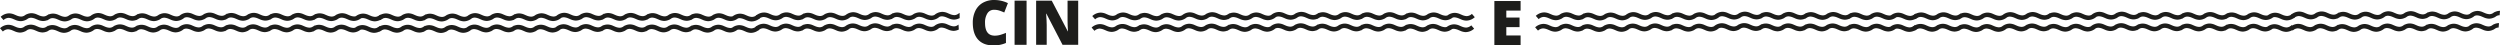 <svg xmlns="http://www.w3.org/2000/svg" width="1239.501" height="22.518" viewBox="0 0 1239.501 22.518">
  <g id="cine-L" transform="translate(-27.444 -17.678)">
    <g id="Grupo_95" data-name="Grupo 95">
      <path id="Trazado_557" data-name="Trazado 557" d="M520.314,22.532a3.765,3.765,0,0,0-3.3,1.73,8.341,8.341,0,0,0-1.185,4.77q0,6.325,4.808,6.325a9.837,9.837,0,0,0,2.817-.406,28.283,28.283,0,0,0,2.743-.972v5A15.129,15.129,0,0,1,520,40.2q-4.961,0-7.6-2.877t-2.645-8.314a13.289,13.289,0,0,1,1.28-5.979,9.176,9.176,0,0,1,3.686-3.964,11.143,11.143,0,0,1,5.658-1.384,15.568,15.568,0,0,1,6.786,1.542l-1.812,4.658a20.886,20.886,0,0,0-2.43-.959A8.489,8.489,0,0,0,520.314,22.532Z" fill="#1d1d1b"/>
      <path id="Trazado_558" data-name="Trazado 558" d="M530.472,39.9v-21.9h5.947V39.9Z" fill="#1d1d1b"/>
      <path id="Trazado_559" data-name="Trazado 559" d="M562.012,39.9h-7.761l-8-15.432h-.133q.282,3.641.283,5.56V39.9h-5.244v-21.9h7.731l7.971,15.222h.09q-.208-3.31-.21-5.32v-9.9h5.274V39.9Z" fill="#1d1d1b"/>
    </g>
    <g id="Grupo_96" data-name="Grupo 96">
      <path id="Trazado_560" data-name="Trazado 560" d="M754.284,31.357a6.465,6.465,0,0,1-2.266-.575l-.86-.365a6.865,6.865,0,0,0-2.722-.677,5.715,5.715,0,0,0-1.946.346l-.023-.027c-.024.02-.049.035-.073.055a6.4,6.4,0,0,0-1.62.9,2.985,2.985,0,0,1-.916.143,6.466,6.466,0,0,1-2.266-.575l-.86-.365a6.87,6.87,0,0,0-2.722-.677,5.964,5.964,0,0,0-2.6.63l-.045-.052c-.1.081-.2.146-.294.219a6.351,6.351,0,0,0-.646.42,3.3,3.3,0,0,1-1.67.462,6.458,6.458,0,0,1-2.266-.575l-.86-.365a6.872,6.872,0,0,0-2.722-.677,5.78,5.78,0,0,0-2.172.418l-.083-.1a6.668,6.668,0,0,1-.537.4,6.238,6.238,0,0,0-.614.354,3.19,3.19,0,0,1-1.459.346,6.465,6.465,0,0,1-2.266-.575l-.86-.365a6.865,6.865,0,0,0-2.722-.677,5.969,5.969,0,0,0-2.6.629l-.045-.052c-.1.081-.2.146-.294.22a6.217,6.217,0,0,0-.646.42,3.3,3.3,0,0,1-1.67.462,6.468,6.468,0,0,1-2.266-.576l-.86-.365a6.871,6.871,0,0,0-2.722-.677,5.87,5.87,0,0,0-2.346.5l-.076-.088c-.162.136-.328.255-.495.37-.168.092-.331.187-.494.3a3.272,3.272,0,0,1-1.622.435,6.458,6.458,0,0,1-2.266-.575l-.86-.364a6.863,6.863,0,0,0-2.722-.677,5.974,5.974,0,0,0-2.6.629l-.045-.052c-.1.08-.2.146-.294.219a6.225,6.225,0,0,0-.646.42,3.3,3.3,0,0,1-1.67.462,6.466,6.466,0,0,1-2.266-.575l-.86-.365a6.871,6.871,0,0,0-2.722-.677,5.788,5.788,0,0,0-2.172.418l-.083-.1a6.54,6.54,0,0,1-.537.4,6.239,6.239,0,0,0-.613.354,3.191,3.191,0,0,1-1.46.346,6.459,6.459,0,0,1-2.266-.575l-.86-.364a6.866,6.866,0,0,0-2.722-.677,5.968,5.968,0,0,0-2.6.629l-.045-.052c-.1.08-.2.146-.294.22a6.244,6.244,0,0,0-.646.42,3.3,3.3,0,0,1-1.67.462,6.466,6.466,0,0,1-2.266-.575l-.86-.365a6.865,6.865,0,0,0-2.722-.677,6.21,6.21,0,0,0-3.947,1.5,3.2,3.2,0,0,1-1.48.357,6.464,6.464,0,0,1-2.266-.575l-.86-.365a6.871,6.871,0,0,0-2.722-.677,5.963,5.963,0,0,0-2.6.63l-.045-.052c-.1.081-.2.146-.293.219a6.315,6.315,0,0,0-.647.42,3.3,3.3,0,0,1-1.67.462,6.459,6.459,0,0,1-2.266-.575l-.86-.365a6.871,6.871,0,0,0-2.722-.677,5.782,5.782,0,0,0-2.172.418l-.082-.1a6.686,6.686,0,0,1-.536.4,6.208,6.208,0,0,0-.615.354,3.19,3.19,0,0,1-1.459.346,6.466,6.466,0,0,1-2.266-.575l-.86-.365a6.866,6.866,0,0,0-2.722-.677,5.966,5.966,0,0,0-2.6.629l-.045-.052c-.1.081-.2.146-.294.219a6.265,6.265,0,0,0-.647.42,3.3,3.3,0,0,1-1.67.462,6.465,6.465,0,0,1-2.266-.576l-.86-.365a6.871,6.871,0,0,0-2.722-.677,6.032,6.032,0,0,0-2.819.738l0-.005-.03.022a6.239,6.239,0,0,0-.99.662,3.256,3.256,0,0,1-1.59.418,6.458,6.458,0,0,1-2.266-.575l-.86-.365a6.871,6.871,0,0,0-2.722-.677,5.966,5.966,0,0,0-2.6.629l-.045-.052c-.1.081-.2.146-.293.22a6.261,6.261,0,0,0-.647.42,3.3,3.3,0,0,1-1.67.462,6.459,6.459,0,0,1-2.266-.575l-.86-.364a6.862,6.862,0,0,0-2.722-.677,5.777,5.777,0,0,0-2.172.418l-.082-.1a6.649,6.649,0,0,1-.536.4,6.2,6.2,0,0,0-.615.354,3.189,3.189,0,0,1-1.459.346,6.465,6.465,0,0,1-2.266-.575l-.86-.365A6.871,6.871,0,0,0,584,29.563a5.966,5.966,0,0,0-2.6.629l-.045-.052c-.1.081-.2.146-.294.22a6.225,6.225,0,0,0-.646.42,3.3,3.3,0,0,1-1.67.462,6.458,6.458,0,0,1-2.266-.575l-.86-.364a6.866,6.866,0,0,0-2.722-.677,6.219,6.219,0,0,0-4.23,1.714l1.419,1.62a3.918,3.918,0,0,1,2.613-1.1,6.854,6.854,0,0,1,2.237.577l.86.362a7.1,7.1,0,0,0,2.748.7,6.021,6.021,0,0,0,2.607-.645l.038.043c.074-.064.154-.115.23-.175a6.5,6.5,0,0,0,.824-.533A3.285,3.285,0,0,1,583.8,31.8a6.838,6.838,0,0,1,2.237.577l.86.362a7.1,7.1,0,0,0,2.748.7A5.789,5.789,0,0,0,591.824,33l.077.087c.149-.129.306-.241.462-.352a6.52,6.52,0,0,0,.784-.461,3.2,3.2,0,0,1,1.366-.289,6.851,6.851,0,0,1,2.237.577l.86.362a7.09,7.09,0,0,0,2.748.7,6.019,6.019,0,0,0,2.607-.645l.038.043c.074-.064.154-.115.23-.175a6.5,6.5,0,0,0,.825-.533,3.277,3.277,0,0,1,1.558-.393,6.835,6.835,0,0,1,2.237.577l.86.362a7.1,7.1,0,0,0,2.748.7,6.372,6.372,0,0,0,3.976-1.52,3.245,3.245,0,0,1,1.461-.34,6.838,6.838,0,0,1,2.237.577l.86.362a7.107,7.107,0,0,0,2.748.7,6.027,6.027,0,0,0,2.607-.646l.038.043c.074-.064.154-.115.23-.175a6.458,6.458,0,0,0,.824-.533A3.288,3.288,0,0,1,628,31.646a6.846,6.846,0,0,1,2.237.577l.86.362a7.094,7.094,0,0,0,2.748.7,5.783,5.783,0,0,0,2.179-.434l.076.087a5.771,5.771,0,0,1,.462-.352,6.49,6.49,0,0,0,.785-.461,3.2,3.2,0,0,1,1.366-.288,6.838,6.838,0,0,1,2.237.577l.86.362a7.1,7.1,0,0,0,2.748.7,6.028,6.028,0,0,0,2.607-.646l.038.043c.074-.064.154-.115.229-.175a6.464,6.464,0,0,0,.825-.534,3.284,3.284,0,0,1,1.558-.393,6.835,6.835,0,0,1,2.237.577l.86.362a7.106,7.106,0,0,0,2.748.7,6.378,6.378,0,0,0,4.071-1.592,3.206,3.206,0,0,1,1.359-.286,6.848,6.848,0,0,1,2.237.577l.86.362a7.1,7.1,0,0,0,2.748.7,6.018,6.018,0,0,0,2.607-.645l.038.043c.074-.064.153-.115.229-.175a6.444,6.444,0,0,0,.826-.534,3.282,3.282,0,0,1,1.557-.393,6.851,6.851,0,0,1,2.237.577l.861.362a7.094,7.094,0,0,0,2.748.7,5.784,5.784,0,0,0,2.179-.434l.077.087c.149-.129.305-.241.462-.352a6.5,6.5,0,0,0,.785-.462,3.2,3.2,0,0,1,1.365-.288,6.838,6.838,0,0,1,2.237.577l.86.362a7.1,7.1,0,0,0,2.748.7,6.023,6.023,0,0,0,2.607-.645l.038.043c.074-.064.154-.115.23-.175a6.461,6.461,0,0,0,.825-.533,3.281,3.281,0,0,1,1.558-.393,6.844,6.844,0,0,1,2.237.577l.86.362a7.1,7.1,0,0,0,2.748.7,5.9,5.9,0,0,0,2.353-.52l.07.079c.136-.118.278-.218.42-.32a6.5,6.5,0,0,0,.671-.409,3.266,3.266,0,0,1,1.521-.373,6.835,6.835,0,0,1,2.237.577l.861.362a7.1,7.1,0,0,0,2.748.7,6.03,6.03,0,0,0,2.607-.646l.038.043c.075-.064.154-.115.23-.175a6.476,6.476,0,0,0,.825-.533A3.286,3.286,0,0,1,716,31.646a6.844,6.844,0,0,1,2.237.577l.86.362a7.1,7.1,0,0,0,2.748.7,5.782,5.782,0,0,0,2.18-.434l.076.087c.149-.13.305-.241.461-.352a6.515,6.515,0,0,0,.786-.461,3.2,3.2,0,0,1,1.366-.288,6.836,6.836,0,0,1,2.237.577l.86.362a7.107,7.107,0,0,0,2.748.7,6.028,6.028,0,0,0,2.607-.646l.038.043c.074-.064.154-.115.229-.175a6.529,6.529,0,0,0,.825-.534,3.282,3.282,0,0,1,1.558-.393,6.841,6.841,0,0,1,2.237.577l.86.362a7.108,7.108,0,0,0,2.748.7,5.693,5.693,0,0,0,1.956-.359l.014.016c.014-.012.029-.021.042-.032a6.653,6.653,0,0,0,1.7-.944,3.055,3.055,0,0,1,.871-.125,6.852,6.852,0,0,1,2.237.577l.86.362a7.1,7.1,0,0,0,2.748.7,6.388,6.388,0,0,0,4.232-1.714l-1.421-1.645A3.976,3.976,0,0,1,754.284,31.357Z" fill="#1d1d1b"/>
    </g>
    <g id="Grupo_97" data-name="Grupo 97">
      <path id="Trazado_561" data-name="Trazado 561" d="M754.607,25.669a6.465,6.465,0,0,1-2.266-.575l-.86-.365a6.865,6.865,0,0,0-2.722-.677,5.715,5.715,0,0,0-1.946.346l-.023-.027c-.024.02-.049.035-.073.055a6.4,6.4,0,0,0-1.62.9,2.985,2.985,0,0,1-.916.143,6.466,6.466,0,0,1-2.266-.575l-.86-.365a6.87,6.87,0,0,0-2.722-.677,5.964,5.964,0,0,0-2.6.63l-.045-.052c-.1.081-.2.146-.294.219a6.351,6.351,0,0,0-.646.42,3.3,3.3,0,0,1-1.67.462,6.458,6.458,0,0,1-2.266-.575l-.86-.365a6.872,6.872,0,0,0-2.722-.677,5.779,5.779,0,0,0-2.172.418l-.083-.1a6.659,6.659,0,0,1-.537.4,6.23,6.23,0,0,0-.614.354,3.19,3.19,0,0,1-1.459.346,6.465,6.465,0,0,1-2.266-.575l-.86-.365a6.864,6.864,0,0,0-2.722-.677,5.969,5.969,0,0,0-2.6.629l-.045-.052c-.1.081-.2.146-.294.22a6.225,6.225,0,0,0-.646.42,3.3,3.3,0,0,1-1.67.462,6.468,6.468,0,0,1-2.266-.576l-.86-.365a6.871,6.871,0,0,0-2.722-.677,5.871,5.871,0,0,0-2.346.5l-.076-.088c-.162.136-.328.255-.494.37-.168.092-.331.187-.494.3a3.272,3.272,0,0,1-1.622.435,6.458,6.458,0,0,1-2.266-.575l-.86-.364a6.863,6.863,0,0,0-2.722-.677,5.974,5.974,0,0,0-2.6.629l-.045-.052c-.1.08-.2.146-.294.219a6.225,6.225,0,0,0-.646.42,3.3,3.3,0,0,1-1.67.462,6.466,6.466,0,0,1-2.266-.575l-.86-.365a6.871,6.871,0,0,0-2.722-.677,5.788,5.788,0,0,0-2.172.418l-.083-.1a6.529,6.529,0,0,1-.537.4,6.223,6.223,0,0,0-.613.354,3.191,3.191,0,0,1-1.46.346A6.459,6.459,0,0,1,676.3,24.6l-.86-.364a6.866,6.866,0,0,0-2.722-.677,5.968,5.968,0,0,0-2.6.629l-.045-.052c-.1.08-.2.146-.294.22a6.236,6.236,0,0,0-.646.42,3.3,3.3,0,0,1-1.67.462,6.466,6.466,0,0,1-2.266-.575l-.86-.365a6.865,6.865,0,0,0-2.722-.677,6.21,6.21,0,0,0-3.947,1.5,3.2,3.2,0,0,1-1.48.357,6.465,6.465,0,0,1-2.266-.575l-.86-.365a6.871,6.871,0,0,0-2.722-.677,5.963,5.963,0,0,0-2.6.63l-.045-.052c-.1.081-.2.146-.293.219a6.321,6.321,0,0,0-.647.42,3.3,3.3,0,0,1-1.67.462,6.459,6.459,0,0,1-2.266-.575l-.86-.365a6.871,6.871,0,0,0-2.722-.677,5.782,5.782,0,0,0-2.172.418l-.082-.1c-.176.148-.356.279-.536.4a6.2,6.2,0,0,0-.615.354,3.19,3.19,0,0,1-1.459.346,6.466,6.466,0,0,1-2.266-.575l-.86-.365a6.866,6.866,0,0,0-2.722-.677,5.966,5.966,0,0,0-2.6.629l-.045-.052c-.1.081-.2.146-.294.219a6.278,6.278,0,0,0-.647.42,3.3,3.3,0,0,1-1.67.462A6.466,6.466,0,0,1,621,24.83l-.86-.365a6.871,6.871,0,0,0-2.722-.677,6.031,6.031,0,0,0-2.819.738l0-.005c-.01.008-.02.014-.029.022a6.245,6.245,0,0,0-.99.662,3.256,3.256,0,0,1-1.59.418,6.458,6.458,0,0,1-2.266-.575l-.86-.365a6.871,6.871,0,0,0-2.722-.677,5.966,5.966,0,0,0-2.6.629l-.045-.052c-.1.081-.2.146-.293.22a6.268,6.268,0,0,0-.647.42,3.3,3.3,0,0,1-1.67.462,6.459,6.459,0,0,1-2.266-.575l-.86-.364a6.862,6.862,0,0,0-2.722-.677,5.777,5.777,0,0,0-2.172.418l-.082-.1a6.658,6.658,0,0,1-.536.4,6.2,6.2,0,0,0-.615.354,3.189,3.189,0,0,1-1.459.346,6.466,6.466,0,0,1-2.266-.575l-.86-.365a6.871,6.871,0,0,0-2.722-.677,5.966,5.966,0,0,0-2.6.629l-.045-.052c-.1.081-.2.146-.294.22a6.225,6.225,0,0,0-.646.42,3.3,3.3,0,0,1-1.67.462,6.457,6.457,0,0,1-2.266-.575l-.86-.364a6.866,6.866,0,0,0-2.722-.677,6.219,6.219,0,0,0-4.23,1.714l1.419,1.62a3.918,3.918,0,0,1,2.613-1.1,6.855,6.855,0,0,1,2.237.577l.86.362a7.1,7.1,0,0,0,2.748.7,6.021,6.021,0,0,0,2.607-.645l.038.043c.074-.065.154-.115.23-.175a6.491,6.491,0,0,0,.824-.533,3.285,3.285,0,0,1,1.558-.393,6.838,6.838,0,0,1,2.237.577l.86.362a7.1,7.1,0,0,0,2.748.7,5.789,5.789,0,0,0,2.179-.434l.077.087c.149-.129.306-.241.462-.352a6.51,6.51,0,0,0,.784-.461,3.2,3.2,0,0,1,1.366-.289,6.849,6.849,0,0,1,2.237.577l.86.362a7.091,7.091,0,0,0,2.748.7,6.019,6.019,0,0,0,2.607-.645l.038.043c.074-.065.154-.115.23-.175a6.494,6.494,0,0,0,.825-.533,3.277,3.277,0,0,1,1.558-.393,6.835,6.835,0,0,1,2.237.577l.86.362a7.1,7.1,0,0,0,2.748.7,6.372,6.372,0,0,0,3.976-1.52,3.245,3.245,0,0,1,1.461-.34,6.838,6.838,0,0,1,2.237.577l.86.362a7.107,7.107,0,0,0,2.748.7,6.027,6.027,0,0,0,2.607-.646l.038.043c.074-.064.154-.115.23-.175a6.458,6.458,0,0,0,.824-.533,3.288,3.288,0,0,1,1.558-.393,6.847,6.847,0,0,1,2.237.577l.86.362a7.094,7.094,0,0,0,2.748.7,5.782,5.782,0,0,0,2.179-.434l.076.087a5.759,5.759,0,0,1,.461-.352,6.5,6.5,0,0,0,.785-.462,3.2,3.2,0,0,1,1.366-.288,6.838,6.838,0,0,1,2.237.577l.86.362a7.1,7.1,0,0,0,2.748.7,6.029,6.029,0,0,0,2.607-.646l.038.043c.074-.064.154-.115.229-.175a6.468,6.468,0,0,0,.825-.534,3.284,3.284,0,0,1,1.558-.393,6.835,6.835,0,0,1,2.237.577l.86.362a7.107,7.107,0,0,0,2.748.7,6.379,6.379,0,0,0,4.071-1.592,3.206,3.206,0,0,1,1.359-.286,6.848,6.848,0,0,1,2.237.577l.86.362a7.1,7.1,0,0,0,2.748.7,6.018,6.018,0,0,0,2.607-.645l.038.043c.074-.064.153-.115.229-.175a6.448,6.448,0,0,0,.826-.534,3.282,3.282,0,0,1,1.557-.393,6.85,6.85,0,0,1,2.237.577l.861.362a7.094,7.094,0,0,0,2.748.7A5.785,5.785,0,0,0,680.542,27l.077.087c.149-.129.3-.241.461-.352a6.5,6.5,0,0,0,.785-.462,3.2,3.2,0,0,1,1.365-.288,6.839,6.839,0,0,1,2.237.577l.86.362a7.1,7.1,0,0,0,2.748.7,6.024,6.024,0,0,0,2.607-.645l.038.043c.074-.064.154-.115.23-.175a6.471,6.471,0,0,0,.825-.533,3.28,3.28,0,0,1,1.558-.393,6.844,6.844,0,0,1,2.237.577l.86.362a7.094,7.094,0,0,0,2.748.7,5.9,5.9,0,0,0,2.353-.52l.07.079c.136-.118.278-.218.42-.32a6.529,6.529,0,0,0,.671-.408,3.266,3.266,0,0,1,1.521-.373,6.835,6.835,0,0,1,2.237.577l.861.362a7.1,7.1,0,0,0,2.748.7,6.03,6.03,0,0,0,2.607-.646l.038.043c.075-.064.154-.115.23-.175a6.48,6.48,0,0,0,.825-.533,3.286,3.286,0,0,1,1.558-.393,6.844,6.844,0,0,1,2.237.577l.86.362a7.1,7.1,0,0,0,2.748.7,5.782,5.782,0,0,0,2.18-.434l.076.087c.149-.13.305-.241.461-.352a6.5,6.5,0,0,0,.785-.462,3.2,3.2,0,0,1,1.366-.288,6.836,6.836,0,0,1,2.237.577l.86.362a7.106,7.106,0,0,0,2.748.7,6.029,6.029,0,0,0,2.607-.646l.038.043c.074-.065.154-.115.229-.175a6.529,6.529,0,0,0,.825-.534,3.282,3.282,0,0,1,1.558-.393,6.841,6.841,0,0,1,2.237.577l.86.362a7.108,7.108,0,0,0,2.748.7,5.693,5.693,0,0,0,1.956-.359l.014.016c.014-.012.029-.021.042-.032a6.654,6.654,0,0,0,1.7-.944,3.054,3.054,0,0,1,.871-.125,6.852,6.852,0,0,1,2.237.577l.86.362a7.1,7.1,0,0,0,2.748.7,6.388,6.388,0,0,0,4.232-1.714l-1.421-1.645A3.973,3.973,0,0,1,754.607,25.669Z" fill="#1d1d1b"/>
    </g>
    <g id="Grupo_98" data-name="Grupo 98">
      <path id="Trazado_562" data-name="Trazado 562" d="M781.358,40.082H768.353v-21.9h13.005v4.748h-7.085v3.449h6.56v4.748h-6.56v4.135h7.085Z" fill="#1d1d1b"/>
    </g>
    <path id="Trazado_563" data-name="Trazado 563" d="M502.689,29.872a6.23,6.23,0,0,0-.646.42,3.3,3.3,0,0,1-1.67.462,6.466,6.466,0,0,1-2.266-.575l-.86-.365a6.864,6.864,0,0,0-2.722-.677,6.21,6.21,0,0,0-3.947,1.5,3.2,3.2,0,0,1-1.48.357,6.465,6.465,0,0,1-2.266-.575l-.86-.365a6.871,6.871,0,0,0-2.722-.677,5.962,5.962,0,0,0-2.6.63l-.045-.052c-.1.081-.2.146-.293.219a6.311,6.311,0,0,0-.647.42,3.3,3.3,0,0,1-1.67.462,6.459,6.459,0,0,1-2.266-.575l-.86-.365a6.871,6.871,0,0,0-2.722-.677,5.782,5.782,0,0,0-2.172.418l-.082-.1c-.176.148-.356.279-.536.4a6.2,6.2,0,0,0-.615.354,3.19,3.19,0,0,1-1.459.346,6.466,6.466,0,0,1-2.266-.575l-.86-.365a6.866,6.866,0,0,0-2.722-.677,5.967,5.967,0,0,0-2.6.629l-.045-.052c-.1.081-.2.146-.294.219a6.282,6.282,0,0,0-.647.42,3.3,3.3,0,0,1-1.67.462,6.465,6.465,0,0,1-2.266-.576l-.86-.365a6.871,6.871,0,0,0-2.722-.677,6.032,6.032,0,0,0-2.819.738l0-.005c-.01.008-.02.014-.03.022a6.239,6.239,0,0,0-.99.662,3.256,3.256,0,0,1-1.59.418,6.458,6.458,0,0,1-2.266-.575l-.86-.365a6.871,6.871,0,0,0-2.722-.677,5.966,5.966,0,0,0-2.6.629L436.4,30.1c-.1.081-.2.146-.293.22a6.258,6.258,0,0,0-.647.42,3.3,3.3,0,0,1-1.67.462,6.459,6.459,0,0,1-2.266-.575l-.86-.364a6.862,6.862,0,0,0-2.722-.677,5.777,5.777,0,0,0-2.172.418l-.082-.1a6.633,6.633,0,0,1-.536.4,6.213,6.213,0,0,0-.615.354,3.189,3.189,0,0,1-1.459.346,6.466,6.466,0,0,1-2.266-.575l-.86-.365a6.871,6.871,0,0,0-2.722-.677,5.967,5.967,0,0,0-2.6.629l-.045-.052c-.1.081-.2.146-.294.22a6.221,6.221,0,0,0-.646.42,3.3,3.3,0,0,1-1.67.462,6.457,6.457,0,0,1-2.266-.575l-.86-.364a6.866,6.866,0,0,0-2.722-.677,6.22,6.22,0,0,0-4.23,1.714l1.419,1.62a3.918,3.918,0,0,1,2.613-1.1,6.855,6.855,0,0,1,2.237.577l.86.362a7.1,7.1,0,0,0,2.748.7,6.021,6.021,0,0,0,2.608-.645l.038.043c.074-.064.154-.115.23-.175a6.5,6.5,0,0,0,.824-.533,3.285,3.285,0,0,1,1.558-.393,6.839,6.839,0,0,1,2.237.577l.86.362a7.1,7.1,0,0,0,2.748.7,5.789,5.789,0,0,0,2.179-.434l.077.087c.149-.129.306-.241.462-.352a6.505,6.505,0,0,0,.784-.461,3.2,3.2,0,0,1,1.366-.289,6.851,6.851,0,0,1,2.237.577l.86.362a7.091,7.091,0,0,0,2.748.7,6.019,6.019,0,0,0,2.608-.645l.038.043c.074-.064.154-.115.23-.175a6.5,6.5,0,0,0,.825-.533,3.277,3.277,0,0,1,1.558-.393,6.836,6.836,0,0,1,2.237.577l.86.362a7.1,7.1,0,0,0,2.748.7,6.372,6.372,0,0,0,3.976-1.52,3.245,3.245,0,0,1,1.461-.34,6.839,6.839,0,0,1,2.237.577l.86.362a7.107,7.107,0,0,0,2.748.7,6.028,6.028,0,0,0,2.608-.646l.038.043c.074-.064.154-.115.23-.175a6.466,6.466,0,0,0,.824-.533,3.288,3.288,0,0,1,1.558-.393,6.847,6.847,0,0,1,2.237.577l.86.362a7.094,7.094,0,0,0,2.748.7,5.782,5.782,0,0,0,2.179-.434l.076.087a5.738,5.738,0,0,1,.462-.352,6.5,6.5,0,0,0,.785-.462,3.2,3.2,0,0,1,1.366-.288,6.839,6.839,0,0,1,2.237.577l.86.362a7.1,7.1,0,0,0,2.748.7,6.029,6.029,0,0,0,2.608-.646l.038.043c.074-.064.154-.115.229-.175a6.475,6.475,0,0,0,.825-.534,3.284,3.284,0,0,1,1.558-.393,6.836,6.836,0,0,1,2.237.577l.86.362a7.107,7.107,0,0,0,2.748.7,6.378,6.378,0,0,0,4.071-1.592,3.206,3.206,0,0,1,1.359-.286,6.848,6.848,0,0,1,2.237.577l.86.362a7.1,7.1,0,0,0,2.748.7,6.018,6.018,0,0,0,2.608-.645l.038.043" fill="#1d1d1b"/>
    <g id="Grupo_103" data-name="Grupo 103">
      <g id="Grupo_99" data-name="Grupo 99">
        <path id="Trazado_564" data-name="Trazado 564" d="M213.064,31.725a6.466,6.466,0,0,1-2.266-.575l-.86-.365a6.864,6.864,0,0,0-2.722-.677,5.715,5.715,0,0,0-1.946.346l-.023-.027c-.024.02-.049.035-.073.055a6.408,6.408,0,0,0-1.621.9,2.985,2.985,0,0,1-.916.143,6.466,6.466,0,0,1-2.266-.575l-.86-.365a6.869,6.869,0,0,0-2.722-.677,5.962,5.962,0,0,0-2.6.63l-.045-.052c-.1.081-.2.146-.294.219a6.336,6.336,0,0,0-.646.42,3.3,3.3,0,0,1-1.67.462,6.458,6.458,0,0,1-2.266-.575l-.86-.365a6.872,6.872,0,0,0-2.722-.677,5.78,5.78,0,0,0-2.172.418l-.083-.1a6.679,6.679,0,0,1-.537.4,6.226,6.226,0,0,0-.614.354,3.19,3.19,0,0,1-1.459.346,6.465,6.465,0,0,1-2.266-.575l-.86-.365a6.864,6.864,0,0,0-2.722-.677,5.969,5.969,0,0,0-2.6.629l-.045-.052c-.1.081-.2.146-.294.22a6.207,6.207,0,0,0-.646.42,3.3,3.3,0,0,1-1.67.462,6.468,6.468,0,0,1-2.266-.576l-.86-.365a6.871,6.871,0,0,0-2.722-.677,5.871,5.871,0,0,0-2.346.5l-.076-.088c-.162.136-.328.255-.495.37-.168.092-.331.187-.494.3a3.272,3.272,0,0,1-1.622.435,6.458,6.458,0,0,1-2.266-.575l-.86-.364a6.863,6.863,0,0,0-2.722-.677,5.974,5.974,0,0,0-2.6.629l-.045-.052c-.1.08-.2.146-.294.219a6.207,6.207,0,0,0-.646.42,3.3,3.3,0,0,1-1.67.462,6.466,6.466,0,0,1-2.266-.575l-.86-.365a6.871,6.871,0,0,0-2.722-.677,5.788,5.788,0,0,0-2.173.418l-.083-.1a6.54,6.54,0,0,1-.537.4,6.221,6.221,0,0,0-.613.354,3.191,3.191,0,0,1-1.46.346,6.459,6.459,0,0,1-2.266-.575l-.86-.364a6.866,6.866,0,0,0-2.722-.677,5.968,5.968,0,0,0-2.6.629l-.045-.052c-.1.08-.2.146-.294.22a6.231,6.231,0,0,0-.646.42,3.3,3.3,0,0,1-1.67.462,6.466,6.466,0,0,1-2.266-.575l-.86-.365a6.864,6.864,0,0,0-2.722-.677,6.21,6.21,0,0,0-3.947,1.5,3.2,3.2,0,0,1-1.48.357,6.465,6.465,0,0,1-2.266-.575l-.86-.365a6.871,6.871,0,0,0-2.722-.677,5.962,5.962,0,0,0-2.6.63l-.045-.052c-.1.081-.2.146-.293.219a6.308,6.308,0,0,0-.647.42,3.3,3.3,0,0,1-1.67.462,6.459,6.459,0,0,1-2.266-.575l-.86-.365a6.871,6.871,0,0,0-2.722-.677,5.783,5.783,0,0,0-2.173.418l-.082-.1c-.176.148-.356.279-.536.4a6.212,6.212,0,0,0-.615.354,3.191,3.191,0,0,1-1.459.346,6.466,6.466,0,0,1-2.266-.575l-.86-.365a6.866,6.866,0,0,0-2.722-.677,5.967,5.967,0,0,0-2.6.629l-.045-.052c-.1.081-.2.146-.294.219a6.28,6.28,0,0,0-.647.42,3.3,3.3,0,0,1-1.67.462,6.465,6.465,0,0,1-2.266-.576l-.86-.365a6.871,6.871,0,0,0-2.722-.677,6.032,6.032,0,0,0-2.819.738l0-.005c-.01.008-.02.014-.03.022a6.239,6.239,0,0,0-.99.662,3.256,3.256,0,0,1-1.59.418,6.458,6.458,0,0,1-2.266-.575l-.86-.365a6.871,6.871,0,0,0-2.722-.677,5.966,5.966,0,0,0-2.6.629l-.045-.052c-.1.081-.2.146-.293.22a6.256,6.256,0,0,0-.647.42,3.3,3.3,0,0,1-1.67.462,6.459,6.459,0,0,1-2.266-.575l-.86-.364a6.862,6.862,0,0,0-2.722-.677,5.777,5.777,0,0,0-2.173.418l-.082-.1a6.649,6.649,0,0,1-.536.4,6.213,6.213,0,0,0-.615.354,3.189,3.189,0,0,1-1.459.346,6.466,6.466,0,0,1-2.266-.575l-.86-.365a6.871,6.871,0,0,0-2.722-.677,5.967,5.967,0,0,0-2.6.629l-.045-.052c-.1.081-.2.146-.294.22a6.208,6.208,0,0,0-.646.42,3.3,3.3,0,0,1-1.67.462,6.457,6.457,0,0,1-2.266-.575l-.86-.364a6.865,6.865,0,0,0-2.722-.677,6.22,6.22,0,0,0-4.23,1.714l1.419,1.62a3.918,3.918,0,0,1,2.613-1.1,6.856,6.856,0,0,1,2.237.577l.86.362a7.1,7.1,0,0,0,2.748.7,6.021,6.021,0,0,0,2.607-.645l.038.043c.074-.064.153-.115.23-.175a6.5,6.5,0,0,0,.824-.533,3.285,3.285,0,0,1,1.558-.393,6.839,6.839,0,0,1,2.237.577l.86.362a7.1,7.1,0,0,0,2.748.7,5.789,5.789,0,0,0,2.179-.434l.077.087c.149-.129.306-.241.462-.352a6.507,6.507,0,0,0,.784-.461,3.2,3.2,0,0,1,1.366-.289,6.851,6.851,0,0,1,2.237.577l.86.362a7.091,7.091,0,0,0,2.748.7,6.019,6.019,0,0,0,2.607-.645l.038.043c.074-.064.153-.115.23-.175a6.5,6.5,0,0,0,.825-.533,3.277,3.277,0,0,1,1.558-.393,6.836,6.836,0,0,1,2.237.577l.86.362a7.1,7.1,0,0,0,2.748.7,6.372,6.372,0,0,0,3.976-1.52,3.245,3.245,0,0,1,1.461-.34,6.84,6.84,0,0,1,2.237.577l.86.362a7.107,7.107,0,0,0,2.748.7,6.027,6.027,0,0,0,2.607-.646l.038.043c.074-.064.154-.115.23-.175a6.466,6.466,0,0,0,.824-.533,3.288,3.288,0,0,1,1.558-.393,6.847,6.847,0,0,1,2.237.577l.86.362a7.094,7.094,0,0,0,2.748.7,5.782,5.782,0,0,0,2.179-.434l.076.087a5.757,5.757,0,0,1,.462-.352,6.5,6.5,0,0,0,.785-.461,3.2,3.2,0,0,1,1.366-.288,6.839,6.839,0,0,1,2.237.577l.86.362a7.1,7.1,0,0,0,2.748.7,6.029,6.029,0,0,0,2.607-.646l.038.043c.074-.064.154-.115.229-.175a6.466,6.466,0,0,0,.825-.534,3.284,3.284,0,0,1,1.558-.393,6.836,6.836,0,0,1,2.237.577l.86.362a7.107,7.107,0,0,0,2.748.7,6.378,6.378,0,0,0,4.071-1.592,3.206,3.206,0,0,1,1.359-.286,6.848,6.848,0,0,1,2.237.577l.86.362a7.1,7.1,0,0,0,2.748.7,6.018,6.018,0,0,0,2.607-.645l.038.043c.074-.064.153-.115.229-.175a6.446,6.446,0,0,0,.826-.534,3.282,3.282,0,0,1,1.557-.393,6.851,6.851,0,0,1,2.237.577l.861.362a7.094,7.094,0,0,0,2.748.7A5.785,5.785,0,0,0,139,33.054l.077.087c.149-.129.3-.241.462-.352a6.5,6.5,0,0,0,.785-.461,3.2,3.2,0,0,1,1.365-.288,6.839,6.839,0,0,1,2.237.577l.86.362a7.1,7.1,0,0,0,2.748.7,6.024,6.024,0,0,0,2.607-.645l.038.043c.074-.064.154-.115.23-.175a6.462,6.462,0,0,0,.825-.533,3.28,3.28,0,0,1,1.558-.393,6.845,6.845,0,0,1,2.237.577l.86.362a7.094,7.094,0,0,0,2.748.7,5.9,5.9,0,0,0,2.353-.52l.07.079c.136-.118.278-.218.42-.32a6.508,6.508,0,0,0,.671-.409,3.266,3.266,0,0,1,1.521-.373,6.836,6.836,0,0,1,2.237.577l.861.362a7.1,7.1,0,0,0,2.748.7,6.03,6.03,0,0,0,2.607-.646l.038.043c.075-.064.154-.115.23-.175a6.486,6.486,0,0,0,.825-.533,3.286,3.286,0,0,1,1.558-.393,6.845,6.845,0,0,1,2.237.577l.86.362a7.1,7.1,0,0,0,2.748.7,5.782,5.782,0,0,0,2.18-.434l.076.087c.149-.13.305-.241.461-.352a6.5,6.5,0,0,0,.785-.461,3.2,3.2,0,0,1,1.366-.288,6.838,6.838,0,0,1,2.237.577l.86.362a7.106,7.106,0,0,0,2.748.7,6.028,6.028,0,0,0,2.607-.646l.038.043c.074-.064.154-.115.229-.175a6.533,6.533,0,0,0,.825-.534,3.282,3.282,0,0,1,1.558-.393,6.841,6.841,0,0,1,2.237.577l.86.362a7.108,7.108,0,0,0,2.748.7,5.692,5.692,0,0,0,1.956-.359l.014.016c.014-.012.029-.021.042-.032a6.652,6.652,0,0,0,1.7-.944,3.054,3.054,0,0,1,.871-.125,6.852,6.852,0,0,1,2.237.577l.86.362a7.1,7.1,0,0,0,2.748.7A6.388,6.388,0,0,0,217.1,32.27l-1.421-1.645A3.98,3.98,0,0,1,213.064,31.725Z" fill="#1d1d1b"/>
      </g>
      <g id="Grupo_100" data-name="Grupo 100">
        <path id="Trazado_565" data-name="Trazado 565" d="M213.387,26.037a6.465,6.465,0,0,1-2.266-.575l-.86-.365a6.864,6.864,0,0,0-2.722-.677,5.715,5.715,0,0,0-1.946.346l-.023-.027c-.024.02-.049.035-.073.055a6.405,6.405,0,0,0-1.62.9,2.985,2.985,0,0,1-.916.143,6.466,6.466,0,0,1-2.266-.575l-.86-.365a6.869,6.869,0,0,0-2.722-.677,5.964,5.964,0,0,0-2.6.63l-.045-.052c-.1.081-.2.146-.294.219a6.336,6.336,0,0,0-.646.42,3.3,3.3,0,0,1-1.67.462,6.458,6.458,0,0,1-2.266-.575l-.86-.365a6.872,6.872,0,0,0-2.722-.677,5.78,5.78,0,0,0-2.172.418l-.083-.1a6.679,6.679,0,0,1-.537.4,6.226,6.226,0,0,0-.614.354,3.19,3.19,0,0,1-1.459.346,6.465,6.465,0,0,1-2.266-.575l-.86-.365a6.864,6.864,0,0,0-2.722-.677,5.97,5.97,0,0,0-2.6.629l-.045-.052c-.1.081-.2.146-.294.22a6.207,6.207,0,0,0-.646.42,3.3,3.3,0,0,1-1.67.462,6.468,6.468,0,0,1-2.266-.576l-.86-.365a6.871,6.871,0,0,0-2.722-.677,5.871,5.871,0,0,0-2.346.5l-.076-.088c-.162.136-.328.255-.495.37-.168.092-.331.187-.494.3a3.272,3.272,0,0,1-1.622.435,6.458,6.458,0,0,1-2.266-.575l-.86-.364a6.863,6.863,0,0,0-2.722-.677,5.974,5.974,0,0,0-2.6.629l-.045-.052c-.1.08-.2.146-.294.219a6.207,6.207,0,0,0-.646.42,3.3,3.3,0,0,1-1.67.462,6.466,6.466,0,0,1-2.266-.575l-.86-.365a6.871,6.871,0,0,0-2.722-.677,5.788,5.788,0,0,0-2.173.418l-.083-.1a6.54,6.54,0,0,1-.537.4,6.221,6.221,0,0,0-.613.354,3.191,3.191,0,0,1-1.46.346,6.459,6.459,0,0,1-2.266-.575l-.86-.364a6.866,6.866,0,0,0-2.722-.677,5.968,5.968,0,0,0-2.6.629l-.045-.052c-.1.08-.2.146-.294.22a6.23,6.23,0,0,0-.646.42,3.3,3.3,0,0,1-1.67.462,6.466,6.466,0,0,1-2.266-.575l-.86-.365a6.864,6.864,0,0,0-2.722-.677,6.21,6.21,0,0,0-3.947,1.5,3.2,3.2,0,0,1-1.48.357,6.465,6.465,0,0,1-2.266-.575l-.86-.365a6.871,6.871,0,0,0-2.722-.677,5.963,5.963,0,0,0-2.6.63l-.045-.052c-.1.081-.2.146-.293.219a6.308,6.308,0,0,0-.647.42,3.3,3.3,0,0,1-1.67.462,6.459,6.459,0,0,1-2.266-.575l-.86-.365a6.871,6.871,0,0,0-2.722-.677,5.783,5.783,0,0,0-2.173.418l-.082-.1c-.176.148-.356.279-.536.4a6.212,6.212,0,0,0-.615.354,3.191,3.191,0,0,1-1.459.346,6.466,6.466,0,0,1-2.266-.575l-.86-.365a6.866,6.866,0,0,0-2.722-.677,5.967,5.967,0,0,0-2.6.629l-.045-.052c-.1.081-.2.146-.294.219a6.28,6.28,0,0,0-.647.42,3.3,3.3,0,0,1-1.67.462,6.465,6.465,0,0,1-2.266-.576l-.861-.366a6.871,6.871,0,0,0-2.722-.677,6.032,6.032,0,0,0-2.819.738l0-.005c-.01.008-.02.014-.03.022a6.239,6.239,0,0,0-.99.662,3.256,3.256,0,0,1-1.59.418,6.458,6.458,0,0,1-2.266-.575l-.86-.365a6.871,6.871,0,0,0-2.722-.677,5.966,5.966,0,0,0-2.6.629l-.045-.052c-.1.081-.2.146-.293.22a6.256,6.256,0,0,0-.647.42,3.3,3.3,0,0,1-1.67.462,6.459,6.459,0,0,1-2.266-.575l-.86-.364a6.862,6.862,0,0,0-2.722-.677,5.777,5.777,0,0,0-2.173.418l-.082-.1a6.649,6.649,0,0,1-.536.4,6.213,6.213,0,0,0-.615.354,3.189,3.189,0,0,1-1.459.346,6.466,6.466,0,0,1-2.266-.575l-.86-.365a6.871,6.871,0,0,0-2.722-.677,5.967,5.967,0,0,0-2.6.629l-.045-.052c-.1.081-.2.146-.294.22a6.208,6.208,0,0,0-.646.42,3.3,3.3,0,0,1-1.67.462,6.457,6.457,0,0,1-2.266-.575l-.86-.364A6.865,6.865,0,0,0,32,24.3a6.22,6.22,0,0,0-4.23,1.714l1.419,1.62a3.918,3.918,0,0,1,2.613-1.1,6.855,6.855,0,0,1,2.237.577l.86.362a7.1,7.1,0,0,0,2.748.7,6.021,6.021,0,0,0,2.607-.645l.038.043c.074-.065.153-.115.23-.175a6.5,6.5,0,0,0,.824-.533,3.285,3.285,0,0,1,1.558-.393,6.839,6.839,0,0,1,2.237.577l.86.362a7.1,7.1,0,0,0,2.748.7,5.789,5.789,0,0,0,2.179-.434l.077.087c.149-.129.306-.241.462-.352a6.507,6.507,0,0,0,.784-.461,3.2,3.2,0,0,1,1.366-.289,6.851,6.851,0,0,1,2.237.577l.86.362a7.091,7.091,0,0,0,2.748.7,6.019,6.019,0,0,0,2.607-.645l.038.043c.074-.065.153-.115.23-.175A6.5,6.5,0,0,0,63.16,27a3.277,3.277,0,0,1,1.558-.393,6.836,6.836,0,0,1,2.237.577l.86.362a7.1,7.1,0,0,0,2.748.7,6.372,6.372,0,0,0,3.976-1.52A3.245,3.245,0,0,1,76,26.388a6.84,6.84,0,0,1,2.237.577l.86.362a7.107,7.107,0,0,0,2.748.7,6.027,6.027,0,0,0,2.607-.646l.038.043c.074-.064.154-.115.23-.175a6.466,6.466,0,0,0,.824-.533,3.288,3.288,0,0,1,1.558-.393,6.847,6.847,0,0,1,2.237.577l.86.362a7.094,7.094,0,0,0,2.748.7,5.782,5.782,0,0,0,2.179-.434l.076.087a5.757,5.757,0,0,1,.462-.352,6.5,6.5,0,0,0,.785-.462,3.2,3.2,0,0,1,1.366-.288,6.839,6.839,0,0,1,2.237.577l.86.362a7.1,7.1,0,0,0,2.748.7,6.029,6.029,0,0,0,2.607-.646l.038.043c.074-.064.154-.115.229-.175a6.466,6.466,0,0,0,.825-.534,3.284,3.284,0,0,1,1.558-.393,6.836,6.836,0,0,1,2.237.577l.86.362a7.106,7.106,0,0,0,2.748.7,6.379,6.379,0,0,0,4.071-1.592,3.206,3.206,0,0,1,1.359-.286,6.848,6.848,0,0,1,2.237.577l.86.362a7.1,7.1,0,0,0,2.748.7,6.018,6.018,0,0,0,2.608-.645l.038.043c.074-.064.153-.115.229-.175a6.452,6.452,0,0,0,.826-.534,3.281,3.281,0,0,1,1.557-.393,6.851,6.851,0,0,1,2.237.577l.861.362a7.094,7.094,0,0,0,2.748.7,5.785,5.785,0,0,0,2.179-.434l.077.087c.149-.129.3-.241.462-.352a6.5,6.5,0,0,0,.785-.462,3.2,3.2,0,0,1,1.365-.288,6.839,6.839,0,0,1,2.237.577l.86.362a7.1,7.1,0,0,0,2.748.7,6.024,6.024,0,0,0,2.607-.645l.038.043c.074-.064.154-.115.23-.175a6.47,6.47,0,0,0,.825-.533,3.28,3.28,0,0,1,1.558-.393,6.845,6.845,0,0,1,2.237.577l.86.362a7.094,7.094,0,0,0,2.748.7,5.9,5.9,0,0,0,2.353-.52l.07.079c.136-.118.278-.218.42-.32a6.524,6.524,0,0,0,.671-.408,3.266,3.266,0,0,1,1.521-.373,6.835,6.835,0,0,1,2.237.577l.861.362a7.1,7.1,0,0,0,2.748.7,6.03,6.03,0,0,0,2.607-.646l.038.043c.075-.064.154-.115.23-.175a6.486,6.486,0,0,0,.825-.533,3.286,3.286,0,0,1,1.558-.393,6.845,6.845,0,0,1,2.237.577l.86.362a7.1,7.1,0,0,0,2.748.7,5.782,5.782,0,0,0,2.18-.434l.076.087c.149-.13.305-.241.461-.352a6.5,6.5,0,0,0,.785-.462,3.2,3.2,0,0,1,1.366-.288,6.838,6.838,0,0,1,2.237.577l.86.362a7.106,7.106,0,0,0,2.748.7,6.028,6.028,0,0,0,2.607-.646l.038.043c.074-.065.154-.115.229-.175a6.533,6.533,0,0,0,.825-.534,3.282,3.282,0,0,1,1.558-.393,6.841,6.841,0,0,1,2.237.577l.86.362a7.108,7.108,0,0,0,2.748.7,5.692,5.692,0,0,0,1.956-.359l.014.016c.014-.012.029-.021.042-.032a6.652,6.652,0,0,0,1.7-.944,3.054,3.054,0,0,1,.871-.125,6.853,6.853,0,0,1,2.237.577l.86.362a7.1,7.1,0,0,0,2.748.7,6.388,6.388,0,0,0,4.232-1.714L216,24.936A3.973,3.973,0,0,1,213.387,26.037Z" fill="#1d1d1b"/>
      </g>
      <g id="Grupo_101" data-name="Grupo 101">
        <path id="Trazado_566" data-name="Trazado 566" d="M399.93,31.756a6.465,6.465,0,0,1-2.266-.575l-.86-.365a6.865,6.865,0,0,0-2.722-.677,5.715,5.715,0,0,0-1.946.346l-.023-.027c-.024.02-.049.035-.073.055a6.406,6.406,0,0,0-1.621.9,2.985,2.985,0,0,1-.916.143,6.466,6.466,0,0,1-2.266-.575l-.86-.365a6.869,6.869,0,0,0-2.722-.677,5.963,5.963,0,0,0-2.6.63l-.045-.052c-.1.081-.2.146-.294.219a6.336,6.336,0,0,0-.646.42,3.3,3.3,0,0,1-1.67.462,6.458,6.458,0,0,1-2.266-.575l-.86-.365A6.872,6.872,0,0,0,372.551,30a5.78,5.78,0,0,0-2.172.418l-.083-.1a6.663,6.663,0,0,1-.537.4,6.228,6.228,0,0,0-.614.354,3.19,3.19,0,0,1-1.459.346,6.465,6.465,0,0,1-2.266-.575l-.86-.365a6.865,6.865,0,0,0-2.722-.677,5.968,5.968,0,0,0-2.6.629l-.045-.052c-.1.081-.2.146-.294.22a6.221,6.221,0,0,0-.646.42,3.3,3.3,0,0,1-1.67.462,6.468,6.468,0,0,1-2.266-.576l-.86-.365a6.871,6.871,0,0,0-2.722-.677,5.871,5.871,0,0,0-2.346.5l-.076-.088c-.162.136-.328.255-.495.37-.168.092-.331.187-.494.3a3.272,3.272,0,0,1-1.622.435,6.458,6.458,0,0,1-2.266-.575l-.86-.364a6.863,6.863,0,0,0-2.722-.677,5.974,5.974,0,0,0-2.6.629l-.045-.052c-.1.08-.2.146-.294.219a6.21,6.21,0,0,0-.646.42,3.3,3.3,0,0,1-1.67.462,6.466,6.466,0,0,1-2.266-.575l-.86-.365a6.871,6.871,0,0,0-2.722-.677,5.788,5.788,0,0,0-2.172.418l-.083-.1a6.524,6.524,0,0,1-.537.4,6.232,6.232,0,0,0-.613.354,3.191,3.191,0,0,1-1.46.346,6.459,6.459,0,0,1-2.266-.575l-.86-.364a6.866,6.866,0,0,0-2.722-.677,5.97,5.97,0,0,0-2.6.629l-.045-.052c-.1.08-.2.146-.294.22a6.228,6.228,0,0,0-.646.42,3.3,3.3,0,0,1-1.67.462,6.466,6.466,0,0,1-2.266-.575l-.86-.365a6.864,6.864,0,0,0-2.722-.677,6.21,6.21,0,0,0-3.947,1.5,3.2,3.2,0,0,1-1.48.357,6.465,6.465,0,0,1-2.266-.575l-.86-.365a6.871,6.871,0,0,0-2.722-.677,5.962,5.962,0,0,0-2.6.63l-.045-.052c-.1.081-.2.146-.293.219a6.311,6.311,0,0,0-.647.42,3.3,3.3,0,0,1-1.67.462,6.459,6.459,0,0,1-2.266-.575l-.86-.365A6.871,6.871,0,0,0,284.557,30a5.782,5.782,0,0,0-2.172.418l-.082-.1c-.176.148-.356.279-.536.4a6.213,6.213,0,0,0-.615.354,3.19,3.19,0,0,1-1.459.346,6.466,6.466,0,0,1-2.266-.575l-.86-.365a6.866,6.866,0,0,0-2.722-.677,5.966,5.966,0,0,0-2.6.629l-.045-.052c-.1.081-.2.146-.294.219a6.272,6.272,0,0,0-.647.42,3.3,3.3,0,0,1-1.67.462,6.465,6.465,0,0,1-2.266-.576l-.86-.365a6.871,6.871,0,0,0-2.722-.677,6.032,6.032,0,0,0-2.819.738l0-.005c-.01.008-.02.014-.03.022a6.244,6.244,0,0,0-.99.662,3.256,3.256,0,0,1-1.59.418,6.458,6.458,0,0,1-2.266-.575l-.86-.365a6.871,6.871,0,0,0-2.722-.677,5.967,5.967,0,0,0-2.6.629l-.045-.052c-.1.081-.2.146-.293.22a6.254,6.254,0,0,0-.647.42,3.3,3.3,0,0,1-1.67.462,6.459,6.459,0,0,1-2.266-.575l-.86-.364a6.862,6.862,0,0,0-2.722-.677,5.777,5.777,0,0,0-2.173.418l-.082-.1a6.649,6.649,0,0,1-.536.4,6.215,6.215,0,0,0-.615.354,3.189,3.189,0,0,1-1.459.346A6.466,6.466,0,0,1,233.225,31l-.86-.365a6.871,6.871,0,0,0-2.722-.677,5.966,5.966,0,0,0-2.6.629L227,30.539c-.1.081-.2.146-.294.22a6.207,6.207,0,0,0-.646.42,3.3,3.3,0,0,1-1.67.462,6.457,6.457,0,0,1-2.266-.575l-.86-.364a6.865,6.865,0,0,0-2.722-.677,6.22,6.22,0,0,0-4.23,1.714l1.419,1.62a3.918,3.918,0,0,1,2.613-1.1,6.855,6.855,0,0,1,2.237.577l.86.362a7.1,7.1,0,0,0,2.748.7,6.021,6.021,0,0,0,2.607-.645l.038.043c.074-.064.154-.115.23-.175a6.5,6.5,0,0,0,.824-.533,3.285,3.285,0,0,1,1.558-.393,6.839,6.839,0,0,1,2.237.577l.86.362a7.1,7.1,0,0,0,2.748.7,5.789,5.789,0,0,0,2.179-.434l.077.087c.149-.129.306-.241.462-.352a6.506,6.506,0,0,0,.784-.461,3.2,3.2,0,0,1,1.366-.289,6.851,6.851,0,0,1,2.237.577l.86.362a7.091,7.091,0,0,0,2.748.7,6.019,6.019,0,0,0,2.607-.645l.038.043c.074-.064.154-.115.23-.175a6.5,6.5,0,0,0,.825-.533,3.277,3.277,0,0,1,1.558-.393,6.836,6.836,0,0,1,2.237.577l.86.362a7.1,7.1,0,0,0,2.748.7,6.372,6.372,0,0,0,3.976-1.52,3.245,3.245,0,0,1,1.461-.34,6.84,6.84,0,0,1,2.237.577l.86.362a7.107,7.107,0,0,0,2.748.7A6.028,6.028,0,0,0,271,33.1l.038.043c.074-.064.154-.115.23-.175a6.466,6.466,0,0,0,.824-.533,3.288,3.288,0,0,1,1.558-.393,6.847,6.847,0,0,1,2.237.577l.86.362a7.1,7.1,0,0,0,2.748.7,5.782,5.782,0,0,0,2.179-.434l.076.087a5.754,5.754,0,0,1,.462-.352,6.5,6.5,0,0,0,.785-.461,3.2,3.2,0,0,1,1.366-.288,6.839,6.839,0,0,1,2.237.577l.86.362a7.1,7.1,0,0,0,2.748.7,6.029,6.029,0,0,0,2.608-.646l.038.043c.074-.064.154-.115.229-.175a6.466,6.466,0,0,0,.825-.534,3.284,3.284,0,0,1,1.558-.393,6.836,6.836,0,0,1,2.237.577l.86.362a7.107,7.107,0,0,0,2.748.7,6.378,6.378,0,0,0,4.071-1.592,3.206,3.206,0,0,1,1.359-.286,6.848,6.848,0,0,1,2.237.577l.86.362a7.1,7.1,0,0,0,2.748.7,6.018,6.018,0,0,0,2.608-.645l.038.043c.074-.064.153-.115.229-.175a6.455,6.455,0,0,0,.826-.534,3.282,3.282,0,0,1,1.557-.393,6.851,6.851,0,0,1,2.237.577l.861.362a7.094,7.094,0,0,0,2.748.7,5.785,5.785,0,0,0,2.179-.434l.077.087c.149-.129.305-.241.462-.352a6.5,6.5,0,0,0,.785-.461,3.2,3.2,0,0,1,1.365-.288,6.839,6.839,0,0,1,2.237.577l.86.362a7.1,7.1,0,0,0,2.748.7,6.024,6.024,0,0,0,2.608-.645l.038.043c.074-.064.154-.115.23-.175a6.47,6.47,0,0,0,.825-.533,3.28,3.28,0,0,1,1.558-.393,6.845,6.845,0,0,1,2.237.577l.86.362a7.094,7.094,0,0,0,2.748.7,5.9,5.9,0,0,0,2.353-.52l.07.079c.136-.118.278-.218.42-.32a6.532,6.532,0,0,0,.671-.408,3.266,3.266,0,0,1,1.521-.373,6.836,6.836,0,0,1,2.237.577l.861.362a7.1,7.1,0,0,0,2.748.7,6.03,6.03,0,0,0,2.608-.646l.038.043c.075-.064.154-.115.23-.175a6.485,6.485,0,0,0,.825-.533,3.286,3.286,0,0,1,1.558-.393,6.845,6.845,0,0,1,2.237.577l.86.362a7.1,7.1,0,0,0,2.748.7,5.781,5.781,0,0,0,2.18-.434l.076.087c.149-.13.305-.241.461-.352a6.5,6.5,0,0,0,.785-.461,3.2,3.2,0,0,1,1.366-.288,6.838,6.838,0,0,1,2.237.577l.86.362a7.106,7.106,0,0,0,2.748.7,6.029,6.029,0,0,0,2.608-.646l.038.043c.074-.064.154-.115.229-.175a6.534,6.534,0,0,0,.825-.534,3.282,3.282,0,0,1,1.558-.393,6.841,6.841,0,0,1,2.237.577l.86.362a7.108,7.108,0,0,0,2.748.7,5.692,5.692,0,0,0,1.956-.359l.014.016c.014-.012.029-.021.042-.032a6.652,6.652,0,0,0,1.7-.944,3.054,3.054,0,0,1,.871-.125,6.853,6.853,0,0,1,2.237.577l.86.362a7.1,7.1,0,0,0,2.748.7,6.388,6.388,0,0,0,4.233-1.714l-1.421-1.645A3.98,3.98,0,0,1,399.93,31.756Z" fill="#1d1d1b"/>
      </g>
      <g id="Grupo_102" data-name="Grupo 102">
        <path id="Trazado_567" data-name="Trazado 567" d="M400.253,26.068a6.465,6.465,0,0,1-2.266-.575l-.86-.365a6.864,6.864,0,0,0-2.722-.677,5.715,5.715,0,0,0-1.946.346l-.023-.027c-.024.02-.049.035-.073.055a6.408,6.408,0,0,0-1.621.9,2.985,2.985,0,0,1-.916.143,6.466,6.466,0,0,1-2.266-.575l-.86-.365a6.87,6.87,0,0,0-2.722-.677,5.962,5.962,0,0,0-2.6.63l-.045-.052c-.1.081-.2.146-.294.219a6.334,6.334,0,0,0-.646.42,3.3,3.3,0,0,1-1.67.462,6.458,6.458,0,0,1-2.266-.575l-.86-.365a6.872,6.872,0,0,0-2.722-.677,5.779,5.779,0,0,0-2.172.418l-.083-.1a6.663,6.663,0,0,1-.537.4,6.216,6.216,0,0,0-.614.354,3.19,3.19,0,0,1-1.459.346,6.465,6.465,0,0,1-2.266-.575l-.86-.365a6.864,6.864,0,0,0-2.722-.677,5.969,5.969,0,0,0-2.6.629l-.045-.052c-.1.081-.2.146-.294.22a6.21,6.21,0,0,0-.646.42,3.3,3.3,0,0,1-1.67.462,6.468,6.468,0,0,1-2.266-.576l-.86-.365a6.871,6.871,0,0,0-2.722-.677,5.87,5.87,0,0,0-2.346.5l-.076-.088c-.162.136-.328.255-.495.37-.168.092-.331.187-.494.3a3.272,3.272,0,0,1-1.622.435,6.458,6.458,0,0,1-2.266-.575l-.86-.364a6.863,6.863,0,0,0-2.722-.677,5.974,5.974,0,0,0-2.6.629l-.045-.052c-.1.08-.2.146-.294.219a6.221,6.221,0,0,0-.646.42,3.3,3.3,0,0,1-1.67.462,6.466,6.466,0,0,1-2.266-.575l-.86-.365a6.871,6.871,0,0,0-2.722-.677,5.788,5.788,0,0,0-2.172.418l-.083-.1a6.524,6.524,0,0,1-.537.4,6.22,6.22,0,0,0-.613.354,3.191,3.191,0,0,1-1.46.346A6.459,6.459,0,0,1,321.944,25l-.86-.364a6.866,6.866,0,0,0-2.722-.677,5.97,5.97,0,0,0-2.6.629l-.045-.052c-.1.08-.2.146-.294.22a6.23,6.23,0,0,0-.646.42,3.3,3.3,0,0,1-1.67.462,6.466,6.466,0,0,1-2.266-.575l-.86-.365a6.864,6.864,0,0,0-2.722-.677,6.21,6.21,0,0,0-3.947,1.5,3.2,3.2,0,0,1-1.48.357,6.465,6.465,0,0,1-2.266-.575l-.86-.365a6.871,6.871,0,0,0-2.722-.677,5.962,5.962,0,0,0-2.6.63l-.045-.052c-.1.081-.2.146-.293.219a6.311,6.311,0,0,0-.647.42,3.3,3.3,0,0,1-1.67.462,6.459,6.459,0,0,1-2.266-.575l-.86-.365a6.871,6.871,0,0,0-2.722-.677,5.782,5.782,0,0,0-2.172.418l-.082-.1c-.176.148-.356.279-.536.4a6.2,6.2,0,0,0-.615.354,3.19,3.19,0,0,1-1.459.346,6.466,6.466,0,0,1-2.266-.575l-.86-.365a6.866,6.866,0,0,0-2.722-.677,5.966,5.966,0,0,0-2.6.629l-.045-.052c-.1.081-.2.146-.294.219a6.282,6.282,0,0,0-.647.42,3.3,3.3,0,0,1-1.67.462,6.465,6.465,0,0,1-2.266-.576l-.86-.365a6.871,6.871,0,0,0-2.722-.677,6.032,6.032,0,0,0-2.819.738l0-.005c-.01.008-.02.014-.03.022a6.239,6.239,0,0,0-.99.662,3.256,3.256,0,0,1-1.59.418,6.458,6.458,0,0,1-2.266-.575l-.86-.365a6.871,6.871,0,0,0-2.722-.677,5.967,5.967,0,0,0-2.6.629l-.045-.052c-.1.081-.2.146-.293.22a6.254,6.254,0,0,0-.647.42,3.3,3.3,0,0,1-1.67.462,6.459,6.459,0,0,1-2.266-.575l-.86-.364a6.862,6.862,0,0,0-2.722-.677,5.777,5.777,0,0,0-2.173.418l-.082-.1a6.649,6.649,0,0,1-.536.4,6.215,6.215,0,0,0-.615.354,3.189,3.189,0,0,1-1.459.346,6.466,6.466,0,0,1-2.266-.575l-.86-.365a6.871,6.871,0,0,0-2.722-.677,5.967,5.967,0,0,0-2.6.629l-.045-.052c-.1.081-.2.146-.294.22a6.207,6.207,0,0,0-.646.42,3.3,3.3,0,0,1-1.67.462,6.456,6.456,0,0,1-2.266-.575l-.86-.364a6.865,6.865,0,0,0-2.722-.677,6.22,6.22,0,0,0-4.23,1.714l1.419,1.62a3.918,3.918,0,0,1,2.613-1.1,6.855,6.855,0,0,1,2.237.577l.86.362a7.1,7.1,0,0,0,2.748.7,6.021,6.021,0,0,0,2.607-.645l.038.043c.074-.065.154-.115.23-.175a6.5,6.5,0,0,0,.824-.533,3.285,3.285,0,0,1,1.558-.393,6.839,6.839,0,0,1,2.237.577l.86.362a7.1,7.1,0,0,0,2.748.7,5.789,5.789,0,0,0,2.179-.434l.077.087c.149-.129.306-.241.462-.352a6.507,6.507,0,0,0,.784-.461,3.2,3.2,0,0,1,1.366-.289,6.85,6.85,0,0,1,2.237.577l.86.362a7.091,7.091,0,0,0,2.748.7,6.019,6.019,0,0,0,2.607-.645l.038.043c.074-.065.154-.115.23-.175a6.5,6.5,0,0,0,.825-.533,3.277,3.277,0,0,1,1.558-.393,6.836,6.836,0,0,1,2.237.577l.86.362a7.1,7.1,0,0,0,2.748.7,6.372,6.372,0,0,0,3.976-1.52,3.245,3.245,0,0,1,1.461-.34A6.839,6.839,0,0,1,265.1,27l.86.362a7.107,7.107,0,0,0,2.748.7,6.028,6.028,0,0,0,2.608-.646l.038.043c.074-.064.154-.115.23-.175a6.466,6.466,0,0,0,.824-.533,3.288,3.288,0,0,1,1.558-.393,6.847,6.847,0,0,1,2.237.577l.86.362a7.094,7.094,0,0,0,2.748.7,5.782,5.782,0,0,0,2.179-.434l.076.087a5.739,5.739,0,0,1,.462-.352,6.5,6.5,0,0,0,.785-.462,3.2,3.2,0,0,1,1.366-.288,6.839,6.839,0,0,1,2.237.577l.86.362a7.1,7.1,0,0,0,2.748.7,6.029,6.029,0,0,0,2.608-.646l.038.043c.074-.064.154-.115.229-.175a6.475,6.475,0,0,0,.825-.534,3.284,3.284,0,0,1,1.558-.393,6.836,6.836,0,0,1,2.237.577l.86.362a7.107,7.107,0,0,0,2.748.7,6.379,6.379,0,0,0,4.071-1.592,3.206,3.206,0,0,1,1.359-.286,6.848,6.848,0,0,1,2.237.577l.86.362a7.1,7.1,0,0,0,2.748.7,6.018,6.018,0,0,0,2.608-.645l.038.043c.074-.064.153-.115.229-.175a6.455,6.455,0,0,0,.826-.534,3.282,3.282,0,0,1,1.557-.393,6.851,6.851,0,0,1,2.237.577l.861.362a7.094,7.094,0,0,0,2.748.7,5.785,5.785,0,0,0,2.179-.434l.077.087c.149-.129.3-.241.462-.352a6.5,6.5,0,0,0,.785-.462,3.2,3.2,0,0,1,1.365-.288,6.839,6.839,0,0,1,2.237.577l.86.362a7.1,7.1,0,0,0,2.748.7,6.024,6.024,0,0,0,2.608-.645l.038.043c.074-.064.154-.115.23-.175a6.463,6.463,0,0,0,.825-.533,3.28,3.28,0,0,1,1.558-.393,6.845,6.845,0,0,1,2.237.577l.86.362a7.094,7.094,0,0,0,2.748.7,5.9,5.9,0,0,0,2.353-.52l.07.079c.136-.118.278-.218.42-.32a6.523,6.523,0,0,0,.671-.408,3.266,3.266,0,0,1,1.521-.373A6.836,6.836,0,0,1,353.1,27l.861.362a7.1,7.1,0,0,0,2.748.7,6.03,6.03,0,0,0,2.608-.646l.038.043c.075-.064.154-.115.23-.175a6.478,6.478,0,0,0,.825-.533,3.286,3.286,0,0,1,1.558-.393,6.845,6.845,0,0,1,2.237.577l.86.362a7.1,7.1,0,0,0,2.748.7,5.782,5.782,0,0,0,2.18-.434l.076.087c.149-.13.305-.241.461-.352a6.5,6.5,0,0,0,.785-.462,3.2,3.2,0,0,1,1.366-.288,6.838,6.838,0,0,1,2.237.577l.86.362a7.106,7.106,0,0,0,2.748.7,6.029,6.029,0,0,0,2.608-.646l.038.043c.074-.065.154-.115.229-.175a6.534,6.534,0,0,0,.825-.534,3.282,3.282,0,0,1,1.558-.393,6.841,6.841,0,0,1,2.237.577l.86.362a7.108,7.108,0,0,0,2.748.7,5.692,5.692,0,0,0,1.956-.359l.014.016c.014-.012.029-.021.042-.032a6.654,6.654,0,0,0,1.7-.944,3.054,3.054,0,0,1,.871-.125,6.853,6.853,0,0,1,2.237.577l.86.362a7.1,7.1,0,0,0,2.748.7,6.388,6.388,0,0,0,4.233-1.714l-1.421-1.645A3.982,3.982,0,0,1,400.253,26.068Z" fill="#1d1d1b"/>
      </g>
    </g>
    <g id="Grupo_104" data-name="Grupo 104">
      <path id="Trazado_568" data-name="Trazado 568" d="M503.22,24.132l-.045-.052c-.1.08-.2.146-.294.22a6.23,6.23,0,0,0-.646.42,3.3,3.3,0,0,1-1.67.462,6.466,6.466,0,0,1-2.266-.575l-.86-.365a6.864,6.864,0,0,0-2.722-.677,6.21,6.21,0,0,0-3.947,1.5,3.2,3.2,0,0,1-1.48.357,6.465,6.465,0,0,1-2.266-.575l-.86-.365a6.871,6.871,0,0,0-2.722-.677,5.963,5.963,0,0,0-2.6.63l-.045-.052c-.1.081-.2.146-.293.219a6.311,6.311,0,0,0-.647.42,3.3,3.3,0,0,1-1.67.462,6.459,6.459,0,0,1-2.266-.575l-.86-.365a6.871,6.871,0,0,0-2.722-.677,5.782,5.782,0,0,0-2.172.418l-.082-.1c-.176.148-.356.279-.536.4a6.2,6.2,0,0,0-.615.354,3.19,3.19,0,0,1-1.459.346,6.466,6.466,0,0,1-2.266-.575l-.86-.365a6.866,6.866,0,0,0-2.722-.677,5.966,5.966,0,0,0-2.6.629l-.045-.052c-.1.081-.2.146-.294.219a6.282,6.282,0,0,0-.647.42,3.3,3.3,0,0,1-1.67.462,6.465,6.465,0,0,1-2.266-.576l-.86-.365a6.871,6.871,0,0,0-2.722-.677,6.032,6.032,0,0,0-2.819.738l0-.005c-.01.008-.02.014-.03.022a6.239,6.239,0,0,0-.99.662,3.256,3.256,0,0,1-1.59.418,6.458,6.458,0,0,1-2.266-.575l-.86-.365a6.871,6.871,0,0,0-2.722-.677,5.967,5.967,0,0,0-2.6.629l-.045-.052c-.1.081-.2.146-.293.22a6.258,6.258,0,0,0-.647.42,3.3,3.3,0,0,1-1.67.462,6.459,6.459,0,0,1-2.266-.575l-.86-.364a6.862,6.862,0,0,0-2.722-.677,5.777,5.777,0,0,0-2.172.418l-.082-.1a6.665,6.665,0,0,1-.536.4,6.213,6.213,0,0,0-.615.354,3.189,3.189,0,0,1-1.459.346,6.466,6.466,0,0,1-2.266-.575l-.86-.365a6.871,6.871,0,0,0-2.722-.677,5.966,5.966,0,0,0-2.6.629l-.045-.052c-.1.081-.2.146-.294.22a6.21,6.21,0,0,0-.646.42,3.3,3.3,0,0,1-1.67.462,6.457,6.457,0,0,1-2.266-.575l-.86-.364a6.866,6.866,0,0,0-2.722-.677,6.22,6.22,0,0,0-4.23,1.714l1.419,1.62a3.918,3.918,0,0,1,2.613-1.1,6.855,6.855,0,0,1,2.237.577l.86.362a7.1,7.1,0,0,0,2.748.7,6.022,6.022,0,0,0,2.608-.645l.038.043c.074-.065.154-.115.23-.175a6.5,6.5,0,0,0,.824-.533,3.285,3.285,0,0,1,1.558-.393,6.839,6.839,0,0,1,2.237.577l.86.362a7.1,7.1,0,0,0,2.748.7,5.789,5.789,0,0,0,2.179-.434l.077.087c.149-.129.306-.241.462-.352a6.505,6.505,0,0,0,.784-.461,3.2,3.2,0,0,1,1.366-.289,6.851,6.851,0,0,1,2.237.577l.86.362a7.091,7.091,0,0,0,2.748.7,6.019,6.019,0,0,0,2.608-.645l.038.043c.074-.065.154-.115.23-.175a6.5,6.5,0,0,0,.825-.533,3.277,3.277,0,0,1,1.558-.393,6.836,6.836,0,0,1,2.237.577l.86.362a7.1,7.1,0,0,0,2.748.7,6.372,6.372,0,0,0,3.976-1.52,3.245,3.245,0,0,1,1.461-.34,6.839,6.839,0,0,1,2.237.577l.86.362a7.107,7.107,0,0,0,2.748.7,6.028,6.028,0,0,0,2.608-.646l.038.043c.074-.064.154-.115.23-.175a6.466,6.466,0,0,0,.824-.533,3.288,3.288,0,0,1,1.558-.393,6.847,6.847,0,0,1,2.237.577l.86.362a7.094,7.094,0,0,0,2.748.7,5.782,5.782,0,0,0,2.179-.434l.076.087a5.739,5.739,0,0,1,.462-.352,6.5,6.5,0,0,0,.785-.462,3.2,3.2,0,0,1,1.366-.288,6.839,6.839,0,0,1,2.237.577l.86.362a7.1,7.1,0,0,0,2.748.7,6.029,6.029,0,0,0,2.608-.646l.038.043c.074-.064.154-.115.229-.175a6.475,6.475,0,0,0,.825-.534,3.284,3.284,0,0,1,1.558-.393,6.836,6.836,0,0,1,2.237.577l.86.362a7.107,7.107,0,0,0,2.748.7,6.379,6.379,0,0,0,4.071-1.592,3.206,3.206,0,0,1,1.359-.286,6.848,6.848,0,0,1,2.237.577l.86.362a7.1,7.1,0,0,0,2.748.7,6.018,6.018,0,0,0,2.608-.645l.038.043c.074-.064.153-.115.229-.175" fill="#1d1d1b"/>
    </g>
    <path id="Trazado_569" data-name="Trazado 569" d="M1266.457,29.132a5.968,5.968,0,0,0-2.6.629l-.045-.052c-.1.08-.2.146-.294.22a6.237,6.237,0,0,0-.646.42,3.3,3.3,0,0,1-1.67.462,6.466,6.466,0,0,1-2.266-.575l-.86-.365a6.864,6.864,0,0,0-2.722-.677,6.21,6.21,0,0,0-3.947,1.5,3.2,3.2,0,0,1-1.48.357,6.465,6.465,0,0,1-2.266-.575l-.86-.365a6.871,6.871,0,0,0-2.722-.677,5.963,5.963,0,0,0-2.6.63l-.045-.052c-.1.081-.2.146-.293.219a6.321,6.321,0,0,0-.647.42,3.3,3.3,0,0,1-1.67.462,6.46,6.46,0,0,1-2.266-.575l-.86-.365a6.871,6.871,0,0,0-2.722-.677,5.782,5.782,0,0,0-2.172.418l-.082-.1c-.176.148-.356.279-.536.4a6.188,6.188,0,0,0-.615.354,3.191,3.191,0,0,1-1.459.346,6.466,6.466,0,0,1-2.266-.575l-.86-.365a6.865,6.865,0,0,0-2.722-.677,5.966,5.966,0,0,0-2.6.629l-.045-.052c-.1.081-.2.146-.294.219a6.285,6.285,0,0,0-.647.42,3.3,3.3,0,0,1-1.67.462,6.466,6.466,0,0,1-2.266-.576l-.86-.365a6.87,6.87,0,0,0-2.722-.677,6.032,6.032,0,0,0-2.819.738l0-.005c-.01.008-.02.014-.03.022a6.239,6.239,0,0,0-.99.662,3.256,3.256,0,0,1-1.59.418,6.458,6.458,0,0,1-2.266-.575l-.86-.365a6.871,6.871,0,0,0-2.722-.677,5.967,5.967,0,0,0-2.6.629l-.045-.052c-.1.081-.2.146-.293.22a6.253,6.253,0,0,0-.647.42,3.3,3.3,0,0,1-1.67.462,6.459,6.459,0,0,1-2.266-.575l-.86-.364a6.862,6.862,0,0,0-2.722-.677,5.778,5.778,0,0,0-2.172.418l-.082-.1a6.638,6.638,0,0,1-.536.4,6.216,6.216,0,0,0-.615.354,3.189,3.189,0,0,1-1.459.346,6.466,6.466,0,0,1-2.266-.575l-.86-.365a6.871,6.871,0,0,0-2.722-.677,5.966,5.966,0,0,0-2.6.629l-.045-.052c-.1.081-.2.146-.294.22a6.224,6.224,0,0,0-.646.42,3.3,3.3,0,0,1-1.67.462,6.456,6.456,0,0,1-2.266-.575l-.86-.364a6.865,6.865,0,0,0-2.722-.677,6.22,6.22,0,0,0-4.23,1.714l1.419,1.62a3.918,3.918,0,0,1,2.613-1.1,6.854,6.854,0,0,1,2.237.577l.86.362a7.1,7.1,0,0,0,2.748.7,6.021,6.021,0,0,0,2.608-.645l.038.043c.074-.064.154-.115.23-.175a6.5,6.5,0,0,0,.824-.533,3.285,3.285,0,0,1,1.558-.393,6.839,6.839,0,0,1,2.237.577l.86.362a7.1,7.1,0,0,0,2.748.7,5.789,5.789,0,0,0,2.179-.434l.077.087c.149-.129.306-.241.462-.352a6.51,6.51,0,0,0,.784-.461,3.2,3.2,0,0,1,1.366-.289,6.851,6.851,0,0,1,2.237.577l.86.362a7.091,7.091,0,0,0,2.748.7,6.019,6.019,0,0,0,2.608-.645l.038.043c.074-.064.154-.115.23-.175a6.494,6.494,0,0,0,.825-.533,3.277,3.277,0,0,1,1.558-.393,6.835,6.835,0,0,1,2.237.577l.86.362a7.1,7.1,0,0,0,2.748.7,6.372,6.372,0,0,0,3.976-1.52,3.245,3.245,0,0,1,1.461-.34,6.84,6.84,0,0,1,2.237.577l.86.362a7.106,7.106,0,0,0,2.748.7,6.028,6.028,0,0,0,2.608-.646l.038.043c.074-.064.153-.115.23-.175a6.457,6.457,0,0,0,.824-.533,3.288,3.288,0,0,1,1.558-.393,6.847,6.847,0,0,1,2.237.577l.86.362a7.094,7.094,0,0,0,2.748.7,5.782,5.782,0,0,0,2.179-.434l.076.087a5.726,5.726,0,0,1,.462-.352,6.5,6.5,0,0,0,.785-.461,3.2,3.2,0,0,1,1.366-.288,6.84,6.84,0,0,1,2.237.577l.86.362a7.1,7.1,0,0,0,2.748.7,6.029,6.029,0,0,0,2.608-.646l.038.043c.074-.064.153-.115.229-.175a6.477,6.477,0,0,0,.825-.534,3.284,3.284,0,0,1,1.558-.393,6.835,6.835,0,0,1,2.237.577l.86.362a7.107,7.107,0,0,0,2.748.7,6.379,6.379,0,0,0,4.071-1.592,3.206,3.206,0,0,1,1.359-.286,6.848,6.848,0,0,1,2.237.577l.86.362a7.1,7.1,0,0,0,2.748.7,6.019,6.019,0,0,0,2.608-.645l.038.043c.074-.064.153-.115.229-.175a6.452,6.452,0,0,0,.826-.534,3.282,3.282,0,0,1,1.557-.393" fill="#1d1d1b"/>
    <g id="Grupo_111" data-name="Grupo 111">
      <g id="Grupo_109" data-name="Grupo 109">
        <g id="Grupo_105" data-name="Grupo 105">
          <path id="Trazado_570" data-name="Trazado 570" d="M974.19,31.261a6.465,6.465,0,0,1-2.266-.575l-.86-.365a6.864,6.864,0,0,0-2.722-.677,5.715,5.715,0,0,0-1.946.346l-.024-.027c-.024.02-.049.035-.073.055a6.407,6.407,0,0,0-1.621.9,2.984,2.984,0,0,1-.916.143,6.467,6.467,0,0,1-2.266-.575l-.86-.365a6.869,6.869,0,0,0-2.722-.677,5.963,5.963,0,0,0-2.6.63l-.045-.052c-.1.081-.2.146-.294.219a6.343,6.343,0,0,0-.646.42,3.3,3.3,0,0,1-1.67.462,6.458,6.458,0,0,1-2.266-.575l-.86-.365a6.872,6.872,0,0,0-2.722-.677,5.78,5.78,0,0,0-2.172.418l-.083-.1a6.679,6.679,0,0,1-.537.4,6.224,6.224,0,0,0-.614.354,3.19,3.19,0,0,1-1.459.346,6.465,6.465,0,0,1-2.266-.575l-.86-.365a6.865,6.865,0,0,0-2.722-.677,5.97,5.97,0,0,0-2.6.629l-.045-.052c-.1.081-.2.146-.294.22a6.217,6.217,0,0,0-.646.42,3.3,3.3,0,0,1-1.67.462,6.468,6.468,0,0,1-2.266-.576l-.86-.365a6.871,6.871,0,0,0-2.722-.677,5.87,5.87,0,0,0-2.346.5l-.076-.088c-.162.136-.328.255-.495.37-.168.092-.331.187-.494.3a3.272,3.272,0,0,1-1.622.435,6.458,6.458,0,0,1-2.266-.575l-.86-.364a6.863,6.863,0,0,0-2.722-.677,5.974,5.974,0,0,0-2.6.629l-.045-.052c-.1.08-.2.146-.294.219a6.225,6.225,0,0,0-.646.42,3.3,3.3,0,0,1-1.67.462,6.465,6.465,0,0,1-2.266-.575l-.86-.365a6.871,6.871,0,0,0-2.722-.677,5.788,5.788,0,0,0-2.172.418l-.083-.1a6.52,6.52,0,0,1-.537.4,6.23,6.23,0,0,0-.613.354,3.191,3.191,0,0,1-1.46.346,6.459,6.459,0,0,1-2.266-.575l-.86-.364a6.866,6.866,0,0,0-2.722-.677,5.968,5.968,0,0,0-2.6.629l-.045-.052c-.1.08-.2.146-.294.22a6.244,6.244,0,0,0-.646.42,3.3,3.3,0,0,1-1.67.462,6.467,6.467,0,0,1-2.266-.575l-.86-.365a6.864,6.864,0,0,0-2.722-.677,6.21,6.21,0,0,0-3.947,1.5,3.2,3.2,0,0,1-1.48.357,6.465,6.465,0,0,1-2.266-.575l-.86-.365a6.871,6.871,0,0,0-2.722-.677,5.963,5.963,0,0,0-2.6.63l-.045-.052c-.1.081-.2.146-.293.219a6.315,6.315,0,0,0-.647.42,3.3,3.3,0,0,1-1.67.462,6.459,6.459,0,0,1-2.266-.575l-.86-.365a6.871,6.871,0,0,0-2.722-.677,5.782,5.782,0,0,0-2.172.418l-.082-.1a6.7,6.7,0,0,1-.536.4,6.2,6.2,0,0,0-.615.354,3.19,3.19,0,0,1-1.459.346,6.466,6.466,0,0,1-2.266-.575l-.86-.365a6.866,6.866,0,0,0-2.722-.677,5.967,5.967,0,0,0-2.6.629l-.045-.052c-.1.081-.2.146-.294.219a6.265,6.265,0,0,0-.647.42,3.3,3.3,0,0,1-1.67.462,6.465,6.465,0,0,1-2.266-.576l-.86-.365A6.871,6.871,0,0,0,837,29.38a6.032,6.032,0,0,0-2.819.738l0-.005-.03.022a6.239,6.239,0,0,0-.99.662,3.256,3.256,0,0,1-1.59.418,6.458,6.458,0,0,1-2.266-.575l-.86-.365a6.871,6.871,0,0,0-2.722-.677,5.966,5.966,0,0,0-2.6.629l-.045-.052c-.1.081-.2.146-.293.22a6.261,6.261,0,0,0-.647.42,3.3,3.3,0,0,1-1.67.462A6.459,6.459,0,0,1,818.2,30.7l-.86-.364a6.862,6.862,0,0,0-2.722-.677,5.777,5.777,0,0,0-2.172.418l-.082-.1a6.649,6.649,0,0,1-.536.4,6.2,6.2,0,0,0-.615.354,3.19,3.19,0,0,1-1.459.346,6.465,6.465,0,0,1-2.266-.575l-.86-.365a6.871,6.871,0,0,0-2.722-.677,5.967,5.967,0,0,0-2.6.629l-.045-.052c-.1.081-.2.146-.294.22a6.225,6.225,0,0,0-.646.42,3.3,3.3,0,0,1-1.67.462,6.457,6.457,0,0,1-2.266-.575l-.86-.364a6.866,6.866,0,0,0-2.722-.677,6.22,6.22,0,0,0-4.23,1.714l1.419,1.62a3.918,3.918,0,0,1,2.613-1.1,6.854,6.854,0,0,1,2.237.577l.86.362a7.1,7.1,0,0,0,2.748.7,6.021,6.021,0,0,0,2.607-.645l.038.043c.074-.064.154-.115.23-.175a6.508,6.508,0,0,0,.824-.533,3.284,3.284,0,0,1,1.558-.393,6.839,6.839,0,0,1,2.237.577l.86.362a7.1,7.1,0,0,0,2.748.7,5.789,5.789,0,0,0,2.179-.434l.077.087c.149-.129.306-.241.462-.352a6.52,6.52,0,0,0,.784-.461,3.2,3.2,0,0,1,1.366-.289,6.851,6.851,0,0,1,2.237.577l.86.362a7.091,7.091,0,0,0,2.748.7,6.019,6.019,0,0,0,2.607-.645l.038.043c.074-.064.154-.115.23-.175a6.511,6.511,0,0,0,.825-.533,3.277,3.277,0,0,1,1.558-.393,6.835,6.835,0,0,1,2.237.577l.86.362a7.1,7.1,0,0,0,2.748.7,6.372,6.372,0,0,0,3.976-1.52,3.246,3.246,0,0,1,1.461-.34,6.838,6.838,0,0,1,2.237.577l.86.362a7.107,7.107,0,0,0,2.748.7,6.027,6.027,0,0,0,2.607-.646l.038.043c.074-.064.154-.115.23-.175a6.466,6.466,0,0,0,.824-.533,3.288,3.288,0,0,1,1.558-.393,6.846,6.846,0,0,1,2.237.577l.86.362a7.094,7.094,0,0,0,2.748.7,5.783,5.783,0,0,0,2.179-.434l.076.087a5.771,5.771,0,0,1,.462-.352,6.49,6.49,0,0,0,.785-.461,3.2,3.2,0,0,1,1.366-.288,6.839,6.839,0,0,1,2.237.577l.86.362a7.1,7.1,0,0,0,2.748.7,6.029,6.029,0,0,0,2.607-.646l.038.043c.074-.064.154-.115.229-.175a6.464,6.464,0,0,0,.825-.534,3.284,3.284,0,0,1,1.558-.393,6.835,6.835,0,0,1,2.237.577l.86.362a7.106,7.106,0,0,0,2.748.7,6.378,6.378,0,0,0,4.071-1.592A3.206,3.206,0,0,1,881,31.445a6.848,6.848,0,0,1,2.237.577l.86.362a7.1,7.1,0,0,0,2.748.7,6.018,6.018,0,0,0,2.607-.645l.038.043c.074-.064.153-.115.229-.175a6.444,6.444,0,0,0,.826-.534,3.282,3.282,0,0,1,1.557-.393,6.851,6.851,0,0,1,2.237.577l.861.362a7.1,7.1,0,0,0,2.748.7,5.785,5.785,0,0,0,2.179-.434l.077.087c.149-.129.305-.241.462-.352a6.5,6.5,0,0,0,.785-.462,3.2,3.2,0,0,1,1.365-.288,6.839,6.839,0,0,1,2.237.577l.86.362a7.1,7.1,0,0,0,2.748.7,6.023,6.023,0,0,0,2.607-.645l.038.043c.074-.064.154-.115.23-.175a6.47,6.47,0,0,0,.825-.533,3.281,3.281,0,0,1,1.558-.393,6.844,6.844,0,0,1,2.237.577l.86.362a7.1,7.1,0,0,0,2.748.7,5.9,5.9,0,0,0,2.353-.52l.07.079c.136-.118.278-.218.42-.32a6.529,6.529,0,0,0,.671-.408,3.266,3.266,0,0,1,1.521-.373,6.835,6.835,0,0,1,2.237.577l.861.362a7.1,7.1,0,0,0,2.748.7,6.029,6.029,0,0,0,2.607-.646l.038.043c.075-.064.154-.115.23-.175a6.476,6.476,0,0,0,.825-.533,3.286,3.286,0,0,1,1.558-.393,6.844,6.844,0,0,1,2.237.577l.86.362a7.1,7.1,0,0,0,2.748.7,5.782,5.782,0,0,0,2.18-.434l.076.087c.149-.13.305-.241.461-.352a6.5,6.5,0,0,0,.785-.461,3.2,3.2,0,0,1,1.366-.288,6.836,6.836,0,0,1,2.237.577l.86.362a7.106,7.106,0,0,0,2.748.7,6.028,6.028,0,0,0,2.607-.646l.038.043c.074-.064.154-.115.229-.175a6.529,6.529,0,0,0,.825-.534,3.282,3.282,0,0,1,1.558-.393,6.84,6.84,0,0,1,2.237.577l.86.362a7.108,7.108,0,0,0,2.748.7,5.693,5.693,0,0,0,1.956-.359l.014.016c.014-.012.029-.021.042-.032a6.653,6.653,0,0,0,1.7-.944,3.054,3.054,0,0,1,.871-.125,6.852,6.852,0,0,1,2.237.577l.86.362a7.1,7.1,0,0,0,2.748.7,6.388,6.388,0,0,0,4.232-1.714L976.8,30.16A3.971,3.971,0,0,1,974.19,31.261Z" fill="#1d1d1b"/>
        </g>
        <g id="Grupo_106" data-name="Grupo 106">
          <path id="Trazado_571" data-name="Trazado 571" d="M974.513,25.573A6.465,6.465,0,0,1,972.247,25l-.86-.365a6.865,6.865,0,0,0-2.722-.677,5.715,5.715,0,0,0-1.946.346l-.023-.027c-.024.02-.049.035-.073.055a6.4,6.4,0,0,0-1.62.9,2.985,2.985,0,0,1-.916.143,6.466,6.466,0,0,1-2.266-.575l-.86-.365a6.87,6.87,0,0,0-2.722-.677,5.964,5.964,0,0,0-2.6.63l-.045-.052c-.1.081-.2.146-.294.219a6.351,6.351,0,0,0-.646.42,3.3,3.3,0,0,1-1.67.462,6.458,6.458,0,0,1-2.266-.575l-.86-.365a6.872,6.872,0,0,0-2.722-.677,5.78,5.78,0,0,0-2.172.418l-.083-.1a6.668,6.668,0,0,1-.537.4,6.238,6.238,0,0,0-.614.354,3.19,3.19,0,0,1-1.459.346A6.465,6.465,0,0,1,940,24.671l-.86-.365a6.865,6.865,0,0,0-2.722-.677,5.97,5.97,0,0,0-2.6.629l-.045-.052c-.1.081-.2.146-.294.22a6.225,6.225,0,0,0-.646.42,3.3,3.3,0,0,1-1.67.462,6.468,6.468,0,0,1-2.266-.576l-.86-.365a6.871,6.871,0,0,0-2.722-.677,5.87,5.87,0,0,0-2.346.5l-.076-.088c-.162.136-.328.255-.495.37-.168.092-.331.187-.494.3a3.272,3.272,0,0,1-1.622.435,6.458,6.458,0,0,1-2.266-.575l-.86-.364a6.863,6.863,0,0,0-2.722-.677,5.974,5.974,0,0,0-2.6.629l-.045-.052c-.1.08-.2.146-.294.219a6.225,6.225,0,0,0-.646.42,3.3,3.3,0,0,1-1.67.462,6.466,6.466,0,0,1-2.266-.575l-.86-.365a6.871,6.871,0,0,0-2.722-.677,5.788,5.788,0,0,0-2.172.418l-.083-.1a6.54,6.54,0,0,1-.537.4,6.239,6.239,0,0,0-.613.354,3.191,3.191,0,0,1-1.46.346A6.459,6.459,0,0,1,896.2,24.5l-.86-.364a6.866,6.866,0,0,0-2.722-.677,5.968,5.968,0,0,0-2.6.629l-.045-.052c-.1.08-.2.146-.294.22a6.236,6.236,0,0,0-.646.42,3.3,3.3,0,0,1-1.67.462,6.466,6.466,0,0,1-2.266-.575l-.86-.365a6.865,6.865,0,0,0-2.722-.677,6.21,6.21,0,0,0-3.947,1.5,3.2,3.2,0,0,1-1.48.357,6.465,6.465,0,0,1-2.266-.575l-.86-.365a6.871,6.871,0,0,0-2.722-.677,5.963,5.963,0,0,0-2.6.63l-.045-.052c-.1.081-.2.146-.293.219a6.321,6.321,0,0,0-.647.42,3.3,3.3,0,0,1-1.67.462,6.459,6.459,0,0,1-2.266-.575l-.86-.365a6.871,6.871,0,0,0-2.722-.677,5.782,5.782,0,0,0-2.172.418l-.082-.1c-.176.148-.356.279-.536.4a6.2,6.2,0,0,0-.615.354,3.19,3.19,0,0,1-1.459.346,6.466,6.466,0,0,1-2.266-.575l-.86-.365a6.866,6.866,0,0,0-2.722-.677,5.967,5.967,0,0,0-2.6.629l-.045-.052c-.1.081-.2.146-.294.219a6.265,6.265,0,0,0-.647.42,3.3,3.3,0,0,1-1.67.462,6.466,6.466,0,0,1-2.266-.576l-.86-.365a6.871,6.871,0,0,0-2.722-.677,6.032,6.032,0,0,0-2.819.738l0-.005-.029.022a6.245,6.245,0,0,0-.99.662,3.256,3.256,0,0,1-1.59.418,6.458,6.458,0,0,1-2.266-.575l-.86-.365a6.871,6.871,0,0,0-2.722-.677,5.966,5.966,0,0,0-2.6.629l-.045-.052c-.1.081-.2.146-.293.22a6.261,6.261,0,0,0-.647.42,3.3,3.3,0,0,1-1.67.462,6.459,6.459,0,0,1-2.266-.575l-.86-.364a6.862,6.862,0,0,0-2.722-.677,5.777,5.777,0,0,0-2.172.418l-.082-.1a6.638,6.638,0,0,1-.536.4,6.208,6.208,0,0,0-.615.354,3.189,3.189,0,0,1-1.459.346,6.466,6.466,0,0,1-2.266-.575l-.86-.365a6.871,6.871,0,0,0-2.722-.677,5.966,5.966,0,0,0-2.6.629l-.045-.052c-.1.081-.2.146-.294.22a6.225,6.225,0,0,0-.646.42,3.3,3.3,0,0,1-1.67.462,6.456,6.456,0,0,1-2.266-.575l-.86-.364a6.866,6.866,0,0,0-2.722-.677,6.219,6.219,0,0,0-4.23,1.714l1.419,1.62a3.918,3.918,0,0,1,2.613-1.1,6.853,6.853,0,0,1,2.237.577l.86.362a7.1,7.1,0,0,0,2.748.7,6.021,6.021,0,0,0,2.607-.645l.038.043c.074-.065.154-.115.23-.175a6.491,6.491,0,0,0,.824-.533,3.285,3.285,0,0,1,1.558-.393,6.838,6.838,0,0,1,2.237.577l.86.362a7.1,7.1,0,0,0,2.748.7,5.789,5.789,0,0,0,2.179-.434l.077.087c.149-.129.306-.241.462-.352a6.52,6.52,0,0,0,.784-.461,3.2,3.2,0,0,1,1.366-.289,6.849,6.849,0,0,1,2.237.577l.86.362a7.09,7.09,0,0,0,2.748.7,6.019,6.019,0,0,0,2.607-.645l.038.043c.074-.065.154-.115.23-.175a6.5,6.5,0,0,0,.825-.533,3.277,3.277,0,0,1,1.558-.393,6.835,6.835,0,0,1,2.237.577l.86.362a7.1,7.1,0,0,0,2.748.7,6.372,6.372,0,0,0,3.976-1.52,3.245,3.245,0,0,1,1.461-.34,6.839,6.839,0,0,1,2.237.577l.86.362a7.107,7.107,0,0,0,2.748.7,6.027,6.027,0,0,0,2.607-.646l.038.043c.074-.064.154-.115.23-.175a6.458,6.458,0,0,0,.824-.533,3.288,3.288,0,0,1,1.558-.393,6.846,6.846,0,0,1,2.237.577l.86.362a7.094,7.094,0,0,0,2.748.7,5.783,5.783,0,0,0,2.179-.434l.076.087a5.771,5.771,0,0,1,.462-.352,6.5,6.5,0,0,0,.785-.462,3.2,3.2,0,0,1,1.366-.288,6.838,6.838,0,0,1,2.237.577l.86.362a7.1,7.1,0,0,0,2.748.7,6.028,6.028,0,0,0,2.607-.646l.038.043c.074-.064.154-.115.229-.175a6.468,6.468,0,0,0,.825-.534,3.284,3.284,0,0,1,1.558-.393,6.835,6.835,0,0,1,2.237.577l.86.362a7.107,7.107,0,0,0,2.748.7,6.378,6.378,0,0,0,4.071-1.592,3.206,3.206,0,0,1,1.359-.286,6.848,6.848,0,0,1,2.237.577l.86.362a7.1,7.1,0,0,0,2.748.7,6.018,6.018,0,0,0,2.607-.645l.038.043c.074-.064.153-.115.229-.175a6.444,6.444,0,0,0,.826-.534,3.282,3.282,0,0,1,1.557-.393,6.85,6.85,0,0,1,2.237.577l.861.362a7.094,7.094,0,0,0,2.748.7,5.785,5.785,0,0,0,2.179-.434l.076.087c.149-.129.305-.241.462-.352a6.5,6.5,0,0,0,.785-.462,3.2,3.2,0,0,1,1.365-.288,6.838,6.838,0,0,1,2.237.577l.86.362a7.1,7.1,0,0,0,2.748.7,6.024,6.024,0,0,0,2.607-.645l.038.043c.074-.064.154-.115.23-.175a6.461,6.461,0,0,0,.825-.533,3.281,3.281,0,0,1,1.558-.393,6.844,6.844,0,0,1,2.237.577l.86.362a7.1,7.1,0,0,0,2.748.7,5.9,5.9,0,0,0,2.353-.52l.07.079c.136-.118.278-.218.42-.32a6.536,6.536,0,0,0,.671-.408,3.266,3.266,0,0,1,1.521-.373,6.835,6.835,0,0,1,2.237.577l.861.362a7.1,7.1,0,0,0,2.748.7,6.03,6.03,0,0,0,2.607-.646l.038.043c.075-.064.154-.115.23-.175a6.48,6.48,0,0,0,.825-.533,3.286,3.286,0,0,1,1.558-.393,6.845,6.845,0,0,1,2.237.577l.86.362a7.1,7.1,0,0,0,2.748.7,5.782,5.782,0,0,0,2.18-.434l.076.087c.149-.13.305-.241.461-.352a6.51,6.51,0,0,0,.786-.462,3.2,3.2,0,0,1,1.366-.288,6.836,6.836,0,0,1,2.237.577l.86.362a7.107,7.107,0,0,0,2.748.7,6.029,6.029,0,0,0,2.607-.646l.038.043c.074-.065.154-.115.229-.175a6.538,6.538,0,0,0,.825-.534,3.282,3.282,0,0,1,1.558-.393,6.841,6.841,0,0,1,2.237.577l.86.362a7.108,7.108,0,0,0,2.748.7,5.693,5.693,0,0,0,1.956-.359l.014.016c.014-.012.029-.021.042-.032a6.653,6.653,0,0,0,1.7-.944,3.055,3.055,0,0,1,.871-.125,6.852,6.852,0,0,1,2.237.577l.86.362a7.1,7.1,0,0,0,2.748.7,6.388,6.388,0,0,0,4.232-1.714l-1.421-1.645A3.977,3.977,0,0,1,974.513,25.573Z" fill="#1d1d1b"/>
        </g>
        <g id="Grupo_107" data-name="Grupo 107">
          <path id="Trazado_572" data-name="Trazado 572" d="M1161.056,31.292a6.465,6.465,0,0,1-2.266-.575l-.86-.365a6.864,6.864,0,0,0-2.722-.677,5.716,5.716,0,0,0-1.946.346l-.023-.027c-.024.02-.049.035-.073.055a6.407,6.407,0,0,0-1.621.9,2.985,2.985,0,0,1-.916.143,6.467,6.467,0,0,1-2.266-.575l-.86-.365a6.87,6.87,0,0,0-2.722-.677,5.962,5.962,0,0,0-2.6.63l-.045-.052c-.1.081-.2.146-.294.219a6.33,6.33,0,0,0-.646.42,3.3,3.3,0,0,1-1.67.462,6.459,6.459,0,0,1-2.266-.575l-.86-.365a6.872,6.872,0,0,0-2.722-.677,5.78,5.78,0,0,0-2.172.418l-.083-.1a6.658,6.658,0,0,1-.537.4,6.238,6.238,0,0,0-.614.354,3.189,3.189,0,0,1-1.459.346,6.464,6.464,0,0,1-2.266-.575l-.86-.365a6.865,6.865,0,0,0-2.722-.677,5.968,5.968,0,0,0-2.6.629l-.045-.052c-.1.081-.2.146-.294.22a6.224,6.224,0,0,0-.646.42,3.3,3.3,0,0,1-1.67.462,6.468,6.468,0,0,1-2.266-.576l-.86-.365a6.871,6.871,0,0,0-2.722-.677,5.87,5.87,0,0,0-2.346.5l-.076-.088c-.162.136-.328.255-.495.37-.168.092-.331.187-.494.3a3.272,3.272,0,0,1-1.621.435,6.459,6.459,0,0,1-2.266-.575l-.86-.364a6.863,6.863,0,0,0-2.722-.677,5.974,5.974,0,0,0-2.6.629l-.045-.052c-.1.08-.2.146-.294.219a6.211,6.211,0,0,0-.646.42,3.3,3.3,0,0,1-1.67.462,6.466,6.466,0,0,1-2.266-.575l-.86-.365a6.871,6.871,0,0,0-2.722-.677,5.789,5.789,0,0,0-2.172.418l-.083-.1a6.539,6.539,0,0,1-.537.4,6.225,6.225,0,0,0-.613.354,3.191,3.191,0,0,1-1.46.346,6.459,6.459,0,0,1-2.266-.575l-.86-.364a6.865,6.865,0,0,0-2.722-.677,5.969,5.969,0,0,0-2.6.629l-.045-.052c-.1.08-.2.146-.294.22a6.224,6.224,0,0,0-.646.42,3.3,3.3,0,0,1-1.67.462,6.466,6.466,0,0,1-2.266-.575l-.86-.365a6.864,6.864,0,0,0-2.722-.677,6.21,6.21,0,0,0-3.947,1.5,3.2,3.2,0,0,1-1.48.357,6.464,6.464,0,0,1-2.266-.575l-.86-.365a6.871,6.871,0,0,0-2.722-.677,5.962,5.962,0,0,0-2.6.63l-.045-.052c-.1.081-.2.146-.293.219a6.321,6.321,0,0,0-.647.42,3.3,3.3,0,0,1-1.67.462,6.46,6.46,0,0,1-2.266-.575l-.86-.365a6.871,6.871,0,0,0-2.722-.677,5.782,5.782,0,0,0-2.172.418l-.082-.1c-.176.148-.356.279-.536.4a6.2,6.2,0,0,0-.615.354,3.19,3.19,0,0,1-1.459.346,6.467,6.467,0,0,1-2.266-.575l-.86-.365a6.865,6.865,0,0,0-2.722-.677,5.966,5.966,0,0,0-2.6.629l-.045-.052c-.1.081-.2.146-.294.219a6.271,6.271,0,0,0-.647.42,3.3,3.3,0,0,1-1.67.462,6.465,6.465,0,0,1-2.266-.576l-.86-.365a6.871,6.871,0,0,0-2.722-.677,6.032,6.032,0,0,0-2.819.738l0-.005c-.01.008-.02.014-.029.022a6.245,6.245,0,0,0-.99.662,3.256,3.256,0,0,1-1.59.418,6.458,6.458,0,0,1-2.266-.575l-.86-.365a6.871,6.871,0,0,0-2.722-.677,5.967,5.967,0,0,0-2.6.629l-.045-.052c-.1.081-.2.146-.293.22a6.261,6.261,0,0,0-.647.42,3.3,3.3,0,0,1-1.67.462,6.459,6.459,0,0,1-2.266-.575l-.86-.364a6.862,6.862,0,0,0-2.722-.677,5.777,5.777,0,0,0-2.172.418l-.082-.1a6.649,6.649,0,0,1-.536.4,6.187,6.187,0,0,0-.615.354,3.19,3.19,0,0,1-1.459.346,6.466,6.466,0,0,1-2.266-.575l-.86-.365a6.871,6.871,0,0,0-2.722-.677,5.966,5.966,0,0,0-2.6.629l-.045-.052c-.1.081-.2.146-.294.22a6.217,6.217,0,0,0-.646.42,3.3,3.3,0,0,1-1.67.462,6.457,6.457,0,0,1-2.266-.575l-.86-.364a6.865,6.865,0,0,0-2.722-.677,6.22,6.22,0,0,0-4.23,1.714l1.419,1.62a3.918,3.918,0,0,1,2.613-1.1,6.854,6.854,0,0,1,2.237.577l.86.362a7.1,7.1,0,0,0,2.748.7,6.022,6.022,0,0,0,2.607-.645l.038.043c.074-.064.154-.115.23-.175a6.5,6.5,0,0,0,.824-.533,3.285,3.285,0,0,1,1.558-.393,6.839,6.839,0,0,1,2.237.577l.86.362a7.1,7.1,0,0,0,2.748.7,5.789,5.789,0,0,0,2.179-.434l.077.087c.149-.129.306-.241.462-.352a6.524,6.524,0,0,0,.784-.461,3.2,3.2,0,0,1,1.366-.289,6.851,6.851,0,0,1,2.237.577l.86.362a7.091,7.091,0,0,0,2.748.7,6.019,6.019,0,0,0,2.607-.645l.038.043c.074-.064.154-.115.23-.175a6.5,6.5,0,0,0,.825-.533,3.276,3.276,0,0,1,1.558-.393,6.835,6.835,0,0,1,2.237.577l.86.362a7.1,7.1,0,0,0,2.748.7,6.372,6.372,0,0,0,3.976-1.52,3.246,3.246,0,0,1,1.461-.34,6.839,6.839,0,0,1,2.237.577l.86.362a7.106,7.106,0,0,0,2.748.7,6.028,6.028,0,0,0,2.608-.646l.038.043c.074-.064.154-.115.23-.175a6.457,6.457,0,0,0,.824-.533,3.288,3.288,0,0,1,1.558-.393,6.846,6.846,0,0,1,2.237.577l.86.362a7.094,7.094,0,0,0,2.748.7,5.782,5.782,0,0,0,2.179-.434l.076.087a5.75,5.75,0,0,1,.462-.352,6.5,6.5,0,0,0,.785-.461,3.2,3.2,0,0,1,1.366-.288,6.838,6.838,0,0,1,2.237.577l.86.362a7.1,7.1,0,0,0,2.748.7,6.029,6.029,0,0,0,2.608-.646l.038.043c.074-.064.154-.115.229-.175a6.477,6.477,0,0,0,.825-.534,3.284,3.284,0,0,1,1.558-.393,6.835,6.835,0,0,1,2.237.577l.86.362a7.107,7.107,0,0,0,2.748.7,6.379,6.379,0,0,0,4.071-1.592,3.206,3.206,0,0,1,1.359-.286,6.848,6.848,0,0,1,2.237.577l.86.362a7.1,7.1,0,0,0,2.748.7,6.018,6.018,0,0,0,2.608-.645l.038.043c.074-.064.153-.115.229-.175a6.452,6.452,0,0,0,.826-.534,3.282,3.282,0,0,1,1.557-.393,6.851,6.851,0,0,1,2.237.577l.861.362a7.094,7.094,0,0,0,2.748.7,5.784,5.784,0,0,0,2.179-.434l.077.087c.149-.129.305-.241.462-.352a6.5,6.5,0,0,0,.785-.462,3.2,3.2,0,0,1,1.365-.288,6.839,6.839,0,0,1,2.237.577l.86.362a7.1,7.1,0,0,0,2.748.7,6.024,6.024,0,0,0,2.608-.645l.038.043c.074-.064.154-.115.23-.175a6.461,6.461,0,0,0,.825-.533,3.28,3.28,0,0,1,1.558-.393,6.845,6.845,0,0,1,2.237.577l.86.362a7.1,7.1,0,0,0,2.748.7,5.9,5.9,0,0,0,2.353-.52l.07.079c.136-.118.278-.218.42-.32a6.52,6.52,0,0,0,.671-.409,3.265,3.265,0,0,1,1.521-.373,6.835,6.835,0,0,1,2.237.577l.861.362a7.1,7.1,0,0,0,2.748.7,6.03,6.03,0,0,0,2.608-.646l.038.043c.075-.064.154-.115.23-.175a6.489,6.489,0,0,0,.825-.533,3.285,3.285,0,0,1,1.558-.393,6.845,6.845,0,0,1,2.237.577l.86.362a7.1,7.1,0,0,0,2.748.7,5.781,5.781,0,0,0,2.18-.434l.076.087c.149-.13.305-.241.461-.352a6.5,6.5,0,0,0,.786-.461,3.2,3.2,0,0,1,1.366-.288,6.837,6.837,0,0,1,2.237.577l.86.362a7.106,7.106,0,0,0,2.748.7,6.029,6.029,0,0,0,2.608-.646l.038.043c.074-.064.154-.115.229-.175a6.53,6.53,0,0,0,.825-.534,3.282,3.282,0,0,1,1.558-.393,6.841,6.841,0,0,1,2.237.577l.86.362a7.107,7.107,0,0,0,2.748.7,5.693,5.693,0,0,0,1.956-.359l.014.016c.014-.012.029-.021.042-.032a6.652,6.652,0,0,0,1.7-.944,3.055,3.055,0,0,1,.871-.125,6.852,6.852,0,0,1,2.237.577l.86.362a7.1,7.1,0,0,0,2.748.7,6.388,6.388,0,0,0,4.232-1.714l-1.421-1.645A3.977,3.977,0,0,1,1161.056,31.292Z" fill="#1d1d1b"/>
        </g>
        <g id="Grupo_108" data-name="Grupo 108">
          <path id="Trazado_573" data-name="Trazado 573" d="M1161.379,25.6a6.465,6.465,0,0,1-2.266-.575l-.86-.365a6.864,6.864,0,0,0-2.722-.677,5.716,5.716,0,0,0-1.946.346l-.023-.027c-.024.02-.049.035-.073.055a6.407,6.407,0,0,0-1.621.9,2.985,2.985,0,0,1-.916.143,6.466,6.466,0,0,1-2.266-.575l-.86-.365a6.87,6.87,0,0,0-2.722-.677,5.962,5.962,0,0,0-2.6.63l-.045-.052c-.1.081-.2.146-.294.219a6.33,6.33,0,0,0-.646.42,3.3,3.3,0,0,1-1.67.462,6.458,6.458,0,0,1-2.266-.575l-.86-.365a6.873,6.873,0,0,0-2.723-.677,5.78,5.78,0,0,0-2.172.418l-.083-.1a6.658,6.658,0,0,1-.537.4,6.222,6.222,0,0,0-.614.354,3.19,3.19,0,0,1-1.459.346,6.464,6.464,0,0,1-2.266-.575l-.86-.365a6.864,6.864,0,0,0-2.722-.677,5.968,5.968,0,0,0-2.6.629l-.045-.052c-.1.081-.2.146-.294.22a6.224,6.224,0,0,0-.646.42,3.3,3.3,0,0,1-1.67.462,6.468,6.468,0,0,1-2.266-.576l-.86-.365a6.871,6.871,0,0,0-2.722-.677,5.871,5.871,0,0,0-2.346.5l-.076-.088c-.162.136-.328.255-.495.37-.168.092-.331.187-.494.3a3.272,3.272,0,0,1-1.622.435,6.458,6.458,0,0,1-2.266-.575l-.86-.364a6.864,6.864,0,0,0-2.723-.677,5.974,5.974,0,0,0-2.6.629l-.045-.052c-.1.08-.2.146-.294.219a6.211,6.211,0,0,0-.646.42,3.3,3.3,0,0,1-1.67.462,6.466,6.466,0,0,1-2.266-.575l-.86-.365a6.871,6.871,0,0,0-2.722-.677,5.789,5.789,0,0,0-2.172.418l-.083-.1a6.539,6.539,0,0,1-.537.4,6.225,6.225,0,0,0-.613.354,3.191,3.191,0,0,1-1.46.346,6.459,6.459,0,0,1-2.266-.575l-.86-.364a6.865,6.865,0,0,0-2.722-.677,5.969,5.969,0,0,0-2.6.629l-.045-.052c-.1.08-.2.146-.294.22a6.237,6.237,0,0,0-.646.42,3.3,3.3,0,0,1-1.67.462,6.466,6.466,0,0,1-2.266-.575l-.86-.365a6.864,6.864,0,0,0-2.722-.677,6.21,6.21,0,0,0-3.947,1.5,3.2,3.2,0,0,1-1.48.357,6.465,6.465,0,0,1-2.266-.575l-.86-.365a6.871,6.871,0,0,0-2.722-.677,5.962,5.962,0,0,0-2.6.63l-.045-.052c-.1.081-.2.146-.293.219a6.321,6.321,0,0,0-.647.42,3.3,3.3,0,0,1-1.67.462,6.46,6.46,0,0,1-2.266-.575l-.86-.365a6.871,6.871,0,0,0-2.722-.677,5.782,5.782,0,0,0-2.172.418l-.082-.1c-.176.148-.356.279-.536.4a6.188,6.188,0,0,0-.615.354,3.191,3.191,0,0,1-1.459.346,6.467,6.467,0,0,1-2.266-.575l-.86-.365a6.865,6.865,0,0,0-2.722-.677,5.966,5.966,0,0,0-2.6.629l-.045-.052c-.1.081-.2.146-.294.219a6.285,6.285,0,0,0-.647.42,3.3,3.3,0,0,1-1.67.462,6.466,6.466,0,0,1-2.266-.576l-.86-.365a6.87,6.87,0,0,0-2.722-.677,6.032,6.032,0,0,0-2.819.738l0-.005-.03.022a6.239,6.239,0,0,0-.99.662,3.256,3.256,0,0,1-1.59.418,6.458,6.458,0,0,1-2.266-.575l-.86-.365a6.871,6.871,0,0,0-2.722-.677,5.968,5.968,0,0,0-2.6.629l-.045-.052c-.1.081-.2.146-.293.22a6.261,6.261,0,0,0-.647.42,3.3,3.3,0,0,1-1.67.462,6.459,6.459,0,0,1-2.266-.575l-.86-.364a6.862,6.862,0,0,0-2.722-.677,5.777,5.777,0,0,0-2.172.418l-.082-.1a6.649,6.649,0,0,1-.536.4,6.2,6.2,0,0,0-.615.354,3.19,3.19,0,0,1-1.459.346,6.465,6.465,0,0,1-2.266-.575l-.86-.365a6.871,6.871,0,0,0-2.722-.677,5.967,5.967,0,0,0-2.6.629l-.045-.052c-.1.081-.2.146-.294.22a6.225,6.225,0,0,0-.646.42,3.3,3.3,0,0,1-1.67.462,6.457,6.457,0,0,1-2.266-.575l-.86-.364a6.866,6.866,0,0,0-2.722-.677,6.22,6.22,0,0,0-4.23,1.714l1.419,1.62a3.918,3.918,0,0,1,2.613-1.1,6.854,6.854,0,0,1,2.237.577l.86.362a7.1,7.1,0,0,0,2.748.7,6.021,6.021,0,0,0,2.607-.645l.038.043c.074-.065.154-.115.23-.175a6.508,6.508,0,0,0,.824-.533,3.284,3.284,0,0,1,1.558-.393,6.839,6.839,0,0,1,2.237.577l.86.362a7.1,7.1,0,0,0,2.748.7,5.789,5.789,0,0,0,2.179-.434l.077.087c.149-.129.306-.241.462-.352a6.52,6.52,0,0,0,.784-.461,3.2,3.2,0,0,1,1.366-.289,6.851,6.851,0,0,1,2.237.577l.86.362a7.09,7.09,0,0,0,2.748.7,6.019,6.019,0,0,0,2.607-.645l.038.043c.074-.065.154-.115.23-.175a6.511,6.511,0,0,0,.825-.533,3.277,3.277,0,0,1,1.558-.393,6.835,6.835,0,0,1,2.237.577l.86.362a7.1,7.1,0,0,0,2.748.7,6.372,6.372,0,0,0,3.976-1.52,3.245,3.245,0,0,1,1.461-.34,6.84,6.84,0,0,1,2.237.577l.86.362a7.106,7.106,0,0,0,2.748.7,6.028,6.028,0,0,0,2.608-.646l.038.043c.074-.064.153-.115.23-.175a6.457,6.457,0,0,0,.824-.533,3.288,3.288,0,0,1,1.558-.393,6.847,6.847,0,0,1,2.237.577l.86.362a7.094,7.094,0,0,0,2.748.7,5.782,5.782,0,0,0,2.179-.434l.076.087a5.727,5.727,0,0,1,.462-.352,6.5,6.5,0,0,0,.785-.462,3.2,3.2,0,0,1,1.366-.288,6.84,6.84,0,0,1,2.237.577l.86.362a7.1,7.1,0,0,0,2.748.7,6.029,6.029,0,0,0,2.608-.646l.038.043c.074-.064.153-.115.229-.175a6.477,6.477,0,0,0,.825-.534,3.284,3.284,0,0,1,1.558-.393,6.835,6.835,0,0,1,2.237.577l.86.362a7.107,7.107,0,0,0,2.748.7,6.379,6.379,0,0,0,4.071-1.592,3.206,3.206,0,0,1,1.359-.286,6.848,6.848,0,0,1,2.237.577l.86.362a7.1,7.1,0,0,0,2.748.7,6.018,6.018,0,0,0,2.607-.645l.038.043c.074-.064.153-.115.229-.175a6.452,6.452,0,0,0,.826-.534,3.282,3.282,0,0,1,1.557-.393,6.85,6.85,0,0,1,2.237.577l.861.362a7.094,7.094,0,0,0,2.748.7,5.785,5.785,0,0,0,2.179-.434l.077.087c.149-.129.305-.241.462-.352a6.5,6.5,0,0,0,.785-.462,3.2,3.2,0,0,1,1.365-.288,6.839,6.839,0,0,1,2.237.577l.86.362a7.1,7.1,0,0,0,2.748.7,6.024,6.024,0,0,0,2.608-.645l.038.043c.074-.064.154-.115.23-.175a6.471,6.471,0,0,0,.825-.533,3.28,3.28,0,0,1,1.558-.393,6.845,6.845,0,0,1,2.237.577l.86.362a7.1,7.1,0,0,0,2.748.7,5.9,5.9,0,0,0,2.353-.52l.07.079c.136-.118.278-.218.42-.32a6.523,6.523,0,0,0,.671-.408,3.266,3.266,0,0,1,1.521-.373,6.835,6.835,0,0,1,2.237.577l.861.362a7.1,7.1,0,0,0,2.748.7,6.03,6.03,0,0,0,2.608-.646l.038.043c.075-.064.154-.115.23-.175a6.489,6.489,0,0,0,.825-.533,3.286,3.286,0,0,1,1.558-.393,6.844,6.844,0,0,1,2.237.577l.86.362a7.1,7.1,0,0,0,2.748.7,5.781,5.781,0,0,0,2.18-.434l.076.087c.149-.13.305-.241.461-.352a6.509,6.509,0,0,0,.785-.462,3.2,3.2,0,0,1,1.366-.288,6.837,6.837,0,0,1,2.237.577l.86.362a7.106,7.106,0,0,0,2.748.7,6.029,6.029,0,0,0,2.608-.646l.038.043c.074-.065.154-.115.229-.175a6.537,6.537,0,0,0,.825-.534,3.282,3.282,0,0,1,1.558-.393,6.841,6.841,0,0,1,2.237.577l.86.362a7.107,7.107,0,0,0,2.748.7,5.692,5.692,0,0,0,1.956-.359l.014.016c.014-.012.029-.021.042-.032a6.655,6.655,0,0,0,1.7-.944,3.053,3.053,0,0,1,.871-.125,6.852,6.852,0,0,1,2.237.577l.86.362a7.1,7.1,0,0,0,2.748.7,6.388,6.388,0,0,0,4.232-1.714L1163.99,24.5A3.976,3.976,0,0,1,1161.379,25.6Z" fill="#1d1d1b"/>
        </g>
      </g>
      <g id="Grupo_110" data-name="Grupo 110">
        <path id="Trazado_574" data-name="Trazado 574" d="M1266.946,23.039a5.968,5.968,0,0,0-2.6.629l-.045-.052c-.1.08-.2.146-.294.22a6.25,6.25,0,0,0-.646.42,3.3,3.3,0,0,1-1.67.462,6.467,6.467,0,0,1-2.266-.575l-.86-.365a6.864,6.864,0,0,0-2.722-.677,6.21,6.21,0,0,0-3.947,1.5,3.2,3.2,0,0,1-1.48.357,6.465,6.465,0,0,1-2.266-.575l-.86-.365a6.871,6.871,0,0,0-2.722-.677,5.963,5.963,0,0,0-2.6.63l-.045-.052c-.1.081-.2.146-.293.219a6.306,6.306,0,0,0-.647.42,3.3,3.3,0,0,1-1.67.462,6.459,6.459,0,0,1-2.266-.575l-.86-.365a6.872,6.872,0,0,0-2.722-.677,5.783,5.783,0,0,0-2.172.418l-.082-.1c-.176.148-.356.279-.536.4a6.2,6.2,0,0,0-.615.354,3.19,3.19,0,0,1-1.459.346,6.466,6.466,0,0,1-2.266-.575l-.86-.365a6.865,6.865,0,0,0-2.722-.677,5.966,5.966,0,0,0-2.6.629l-.045-.052c-.1.081-.2.146-.294.219a6.286,6.286,0,0,0-.647.42,3.3,3.3,0,0,1-1.67.462,6.465,6.465,0,0,1-2.266-.576l-.86-.365a6.871,6.871,0,0,0-2.722-.677,6.031,6.031,0,0,0-2.819.738l0-.005c-.01.008-.02.014-.03.022a6.239,6.239,0,0,0-.99.662,3.256,3.256,0,0,1-1.59.418,6.458,6.458,0,0,1-2.266-.575l-.86-.365a6.871,6.871,0,0,0-2.722-.677,5.967,5.967,0,0,0-2.6.629l-.045-.052c-.1.081-.2.146-.293.22a6.255,6.255,0,0,0-.647.42,3.3,3.3,0,0,1-1.67.462,6.459,6.459,0,0,1-2.266-.575l-.86-.364a6.862,6.862,0,0,0-2.722-.677,5.777,5.777,0,0,0-2.172.418l-.082-.1a6.638,6.638,0,0,1-.536.4,6.216,6.216,0,0,0-.615.354,3.189,3.189,0,0,1-1.459.346,6.466,6.466,0,0,1-2.266-.575l-.86-.365a6.871,6.871,0,0,0-2.722-.677,5.966,5.966,0,0,0-2.6.629l-.045-.052c-.1.081-.2.146-.294.22a6.224,6.224,0,0,0-.646.42,3.3,3.3,0,0,1-1.67.462,6.456,6.456,0,0,1-2.266-.575l-.86-.364a6.865,6.865,0,0,0-2.722-.677,6.22,6.22,0,0,0-4.23,1.714l1.419,1.62a3.918,3.918,0,0,1,2.613-1.1,6.855,6.855,0,0,1,2.237.577l.86.362a7.1,7.1,0,0,0,2.748.7,6.022,6.022,0,0,0,2.608-.645l.038.043c.074-.065.154-.115.23-.175a6.507,6.507,0,0,0,.824-.533,3.285,3.285,0,0,1,1.558-.393,6.838,6.838,0,0,1,2.237.577l.86.362a7.1,7.1,0,0,0,2.748.7,5.789,5.789,0,0,0,2.179-.434l.077.087c.149-.129.306-.241.462-.352a6.51,6.51,0,0,0,.784-.461,3.2,3.2,0,0,1,1.366-.289,6.85,6.85,0,0,1,2.237.577l.86.362a7.091,7.091,0,0,0,2.748.7,6.019,6.019,0,0,0,2.608-.645l.038.043c.074-.065.154-.115.23-.175a6.511,6.511,0,0,0,.825-.533,3.276,3.276,0,0,1,1.558-.393,6.835,6.835,0,0,1,2.237.577l.86.362a7.1,7.1,0,0,0,2.748.7,6.372,6.372,0,0,0,3.976-1.52,3.245,3.245,0,0,1,1.461-.34,6.839,6.839,0,0,1,2.237.577l.86.362a7.107,7.107,0,0,0,2.748.7,6.028,6.028,0,0,0,2.608-.646l.038.043c.074-.064.154-.115.23-.175a6.467,6.467,0,0,0,.824-.533,3.288,3.288,0,0,1,1.558-.393,6.847,6.847,0,0,1,2.237.577l.86.362a7.094,7.094,0,0,0,2.748.7,5.782,5.782,0,0,0,2.179-.434l.076.087a5.77,5.77,0,0,1,.462-.352,6.5,6.5,0,0,0,.785-.462,3.2,3.2,0,0,1,1.366-.288,6.84,6.84,0,0,1,2.237.577l.86.362a7.1,7.1,0,0,0,2.748.7,6.029,6.029,0,0,0,2.608-.646l.038.043c.074-.064.153-.115.229-.175a6.46,6.46,0,0,0,.825-.534,3.284,3.284,0,0,1,1.558-.393,6.835,6.835,0,0,1,2.237.577l.86.362a7.106,7.106,0,0,0,2.748.7,6.378,6.378,0,0,0,4.071-1.592,3.206,3.206,0,0,1,1.359-.286,6.848,6.848,0,0,1,2.237.577l.86.362a7.1,7.1,0,0,0,2.748.7,6.019,6.019,0,0,0,2.608-.645l.038.043c.074-.064.153-.115.229-.175a6.445,6.445,0,0,0,.826-.534,3.282,3.282,0,0,1,1.557-.393" fill="#1d1d1b"/>
      </g>
    </g>
  </g>
</svg>
